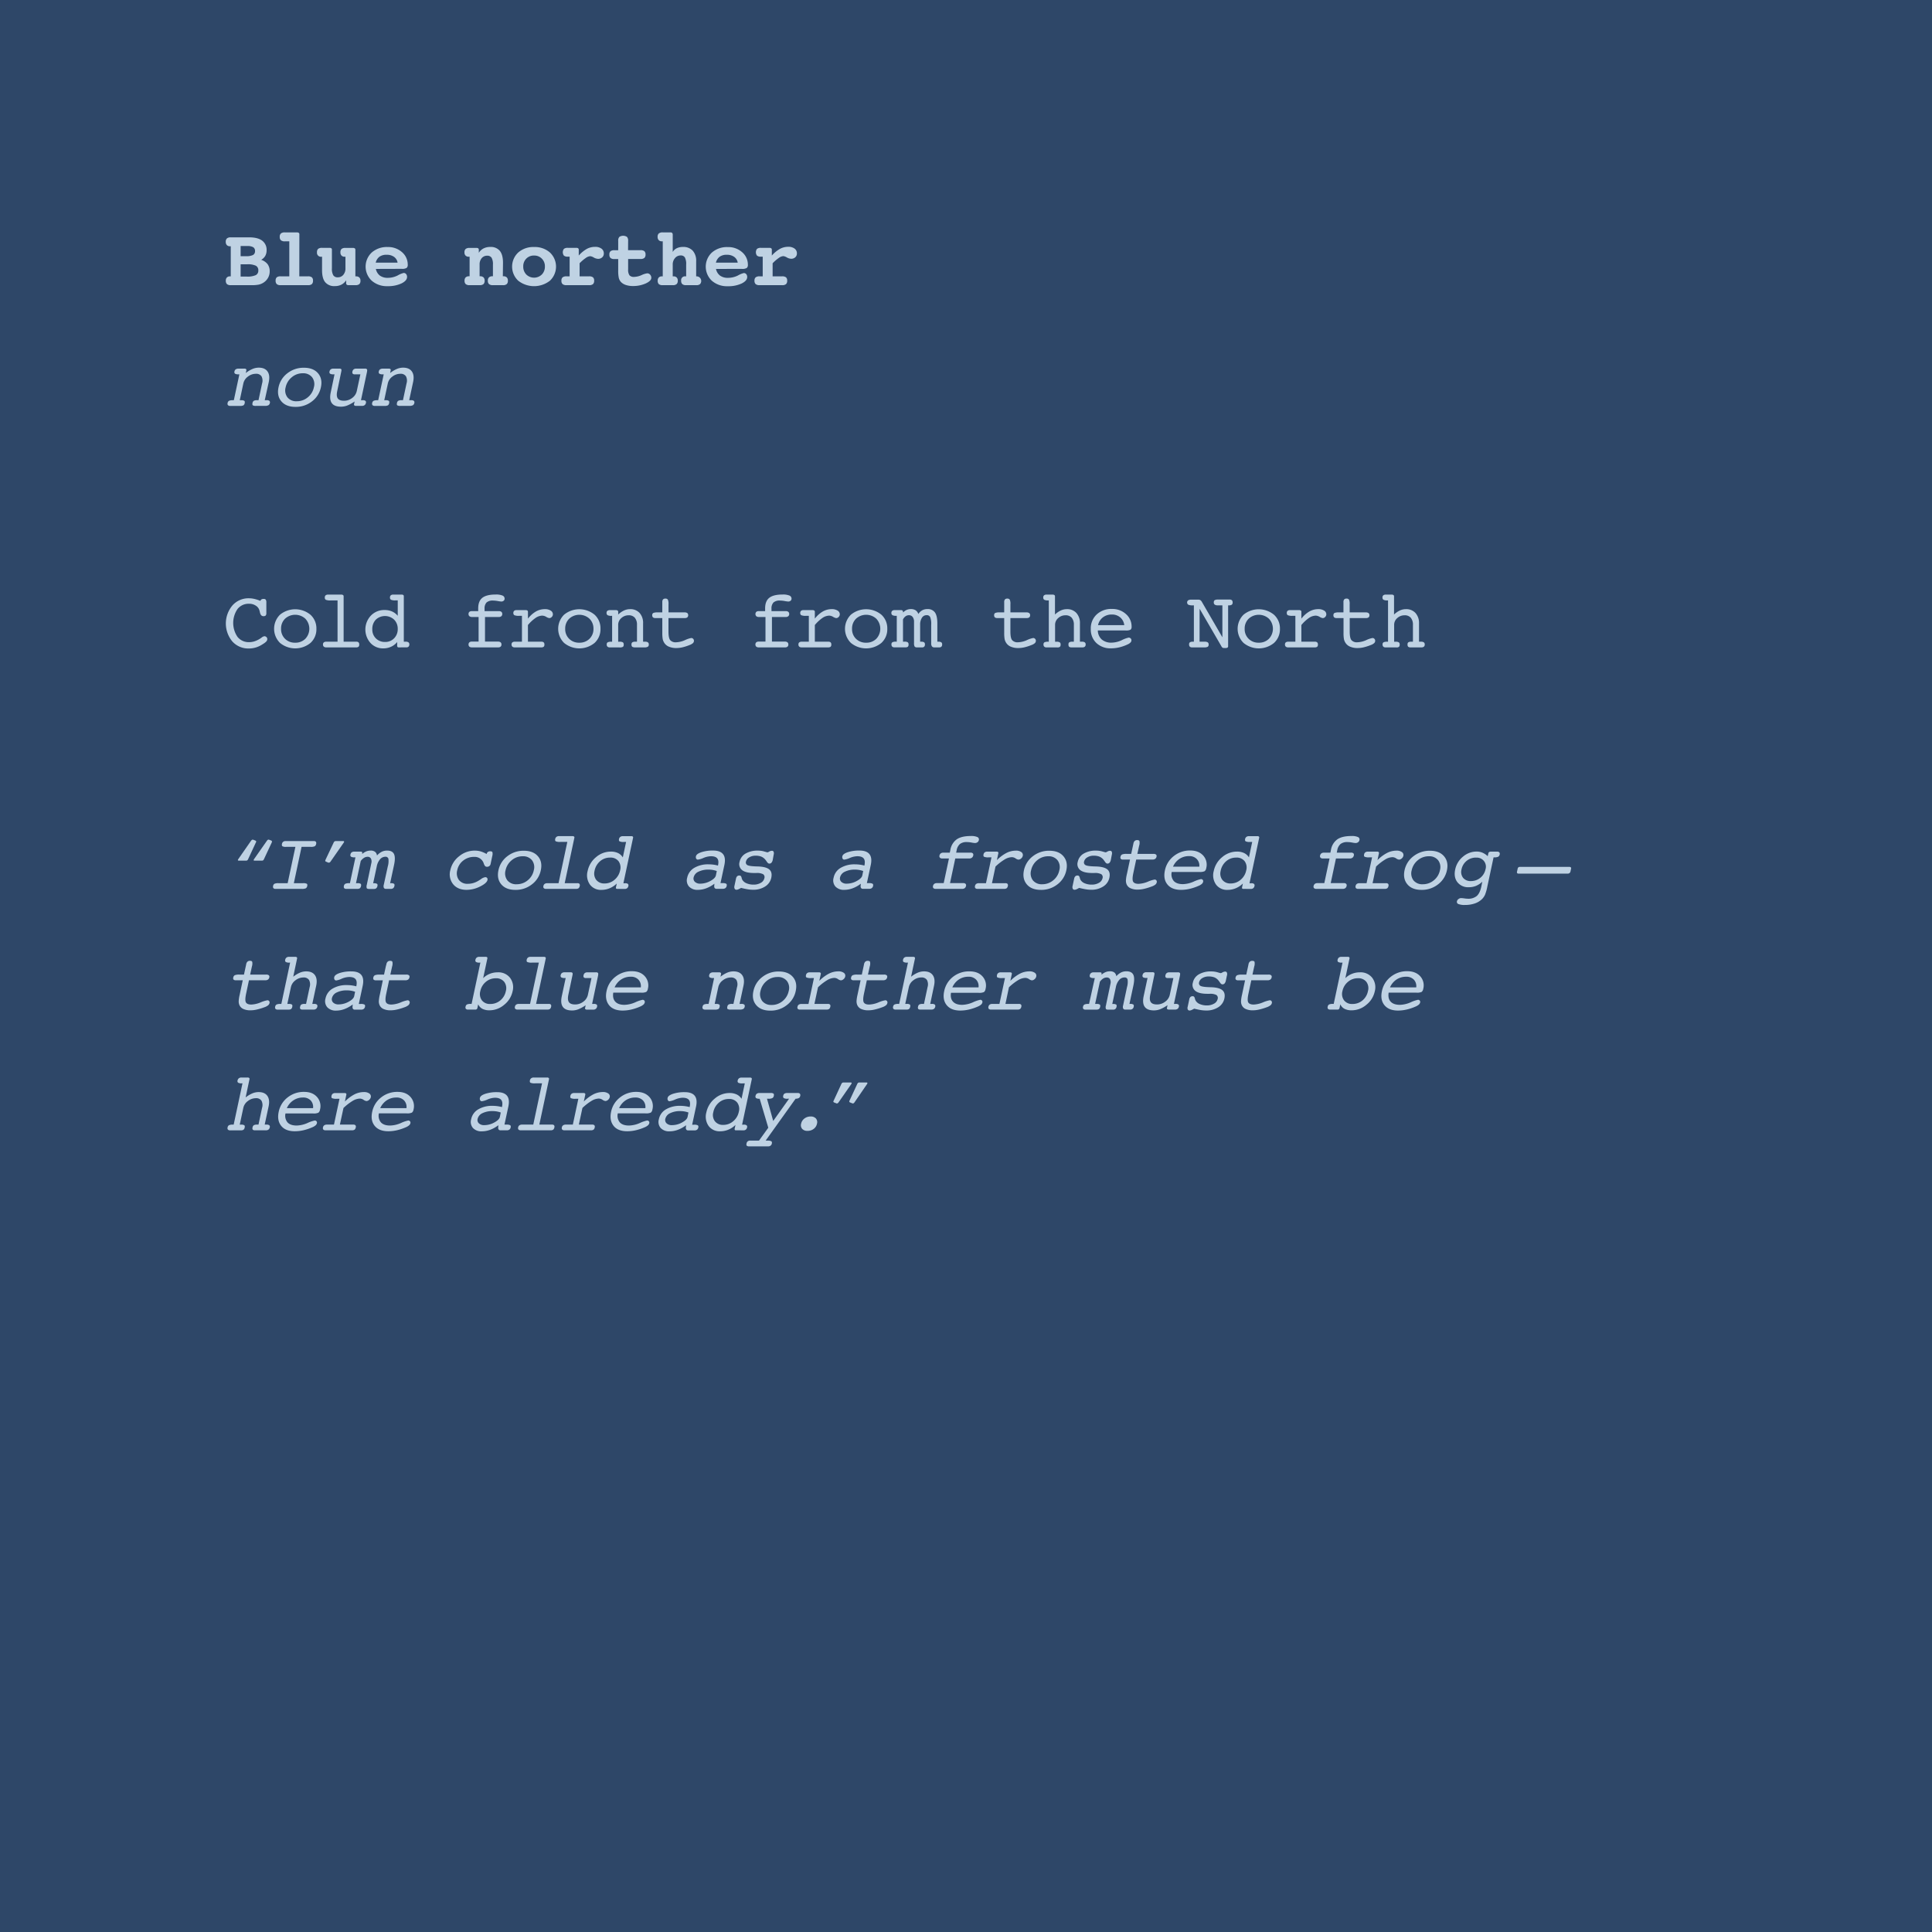 <?xml version="1.0" encoding="utf-8"?>
<svg xmlns="http://www.w3.org/2000/svg" xmlns:xlink="http://www.w3.org/1999/xlink" viewBox="0 0 1080 1080">
  <defs>
    <style>.a{fill:none;}.b{clip-path:url(#a);}.c{fill:#2e4768;}.d{fill:#bfd2e3;}</style>
    <clipPath id="a">
      <rect class="a" width="1080" height="1080"/>
    </clipPath>
  </defs>
  <g class="b">
    <rect class="c" width="1080" height="1080"/>
    <path class="d" d="M146,145.24a7.57,7.57,0,0,1,3.61,2.46,6.58,6.58,0,0,1,1.15,4,7.24,7.24,0,0,1-1,3.74,7.74,7.74,0,0,1-2.84,2.78,8.15,8.15,0,0,1-2.42.91,19.49,19.49,0,0,1-3.8.28H129a3.08,3.08,0,0,1-2.13-.59,2.5,2.5,0,0,1-.64-1.91,2.45,2.45,0,0,1,.62-1.81,2.36,2.36,0,0,1,1.79-.62H129V137.66h-.39a2.36,2.36,0,0,1-1.79-.63,2.54,2.54,0,0,1-.62-1.85,2.45,2.45,0,0,1,.66-1.9,3.06,3.06,0,0,1,2.11-.6h10.37q4.75,0,7.22,1.85a6.33,6.33,0,0,1,2.47,5.41,6.27,6.27,0,0,1-.75,3.1A6,6,0,0,1,146,145.24Zm-11.49-7.71v5.68h3a8.34,8.34,0,0,0,3.91-.66,2.33,2.33,0,0,0,1.14-2.2,2.39,2.39,0,0,0-1-2.15,6.29,6.29,0,0,0-3.33-.67Zm0,10.21v6.87h3.38a11.46,11.46,0,0,0,5.05-.79,2.73,2.73,0,0,0,1.46-2.63,2.79,2.79,0,0,0-1.39-2.66,10.68,10.68,0,0,0-4.89-.79Z"/>
    <path class="d" d="M167.31,154.48h4.84a3.28,3.28,0,0,1,2.19.56,2.4,2.4,0,0,1,.63,1.87,2.5,2.5,0,0,1-.64,1.91,3.18,3.18,0,0,1-2.18.59H156.87a3.11,3.11,0,0,1-2.15-.59,2.46,2.46,0,0,1-.64-1.91,2.39,2.39,0,0,1,.62-1.88,3.26,3.26,0,0,1,2.17-.55h4.85V134.91h-2.48a3.31,3.31,0,0,1-2.2-.59,2.47,2.47,0,0,1-.66-1.91,2.44,2.44,0,0,1,.65-1.91,3.29,3.29,0,0,1,2.21-.59H166a1.65,1.65,0,0,1,1,.26.84.84,0,0,1,.35.71Z"/>
    <path class="d" d="M193.11,143.52h-.36a2.45,2.45,0,0,1-1.83-.63,2.51,2.51,0,0,1-.62-1.85,2.45,2.45,0,0,1,.63-1.89,3.32,3.32,0,0,1,2.18-.56h4.26a1.49,1.49,0,0,1,.95.26.83.83,0,0,1,.34.71v14.92H199a2.55,2.55,0,0,1,1.86.63,2.4,2.4,0,0,1,.64,1.8,2.5,2.5,0,0,1-.65,1.93,3.39,3.39,0,0,1-2.21.57h-3.79a1.57,1.57,0,0,1-1-.27.9.9,0,0,1-.35-.74v-1.72a7,7,0,0,1-2.65,2.44,7.89,7.89,0,0,1-3.68.81,6.51,6.51,0,0,1-5.39-2.19c-1.17-1.45-1.75-3.69-1.75-6.69v-7.53h-.39A2.21,2.21,0,0,1,177.2,141a2.41,2.41,0,0,1,.65-1.89,3.39,3.39,0,0,1,2.22-.56h4.23a1.39,1.39,0,0,1,.93.26.86.86,0,0,1,.31.71V150a7.26,7.26,0,0,0,.77,3.89,2.8,2.8,0,0,0,2.52,1.13,3.92,3.92,0,0,0,3.08-1.38,5.38,5.38,0,0,0,1.2-3.64Z"/>
    <path class="d" d="M210.11,150.33a6.19,6.19,0,0,0,2.26,3.74,7.33,7.33,0,0,0,4.47,1.24,12.29,12.29,0,0,0,5.52-1.36,13,13,0,0,1,3.3-1.37,1.72,1.72,0,0,1,1.36.62,2.4,2.4,0,0,1,.53,1.59c0,1.41-1.05,2.63-3.13,3.65a17.62,17.62,0,0,1-7.76,1.53,12.76,12.76,0,0,1-8.86-3.06,10.78,10.78,0,0,1,0-15.75,12.72,12.72,0,0,1,8.86-3.07,11.64,11.64,0,0,1,8.07,2.87,9.14,9.14,0,0,1,3.2,7,2.18,2.18,0,0,1-.64,1.82,4.76,4.76,0,0,1-2.65.5Zm12.14-3.52a4.89,4.89,0,0,0-2-3.24,6.87,6.87,0,0,0-4.13-1.15,6.56,6.56,0,0,0-4,1.09,5.72,5.72,0,0,0-2.08,3.3Z"/>
    <path class="d" d="M281.09,154.43h.3a2.61,2.61,0,0,1,1.89.62,2.49,2.49,0,0,1,.63,1.86,2.46,2.46,0,0,1-.64,1.91,3.16,3.16,0,0,1-2.18.59h-5.54a3.18,3.18,0,0,1-2.17-.59,2.39,2.39,0,0,1-.67-1.91,2.45,2.45,0,0,1,.64-1.86,2.7,2.7,0,0,1,1.93-.62h.27v-6.51a7.2,7.2,0,0,0-.76-3.85,2.8,2.8,0,0,0-2.51-1.13,3.85,3.85,0,0,0-3,1.36,5.33,5.33,0,0,0-1.18,3.62v6.51h.27a2.64,2.64,0,0,1,1.91.62,2.49,2.49,0,0,1,.63,1.86,2.46,2.46,0,0,1-.65,1.91,3.17,3.17,0,0,1-2.16.59h-5.59a3.18,3.18,0,0,1-2.17-.59,2.46,2.46,0,0,1-.65-1.91,2.49,2.49,0,0,1,.63-1.86,2.65,2.65,0,0,1,1.92-.62h.27V143.52h-.39a2.48,2.48,0,0,1-1.84-.62,2.38,2.38,0,0,1-.64-1.81,2.45,2.45,0,0,1,.66-1.92,3.29,3.29,0,0,1,2.21-.58h3.83a1.55,1.55,0,0,1,1,.25.85.85,0,0,1,.32.72v1.75a6.8,6.8,0,0,1,2.65-2.44,8.07,8.07,0,0,1,3.73-.82,6.5,6.5,0,0,1,5.37,2.18q1.77,2.19,1.77,6.67Z"/>
    <path class="d" d="M298.54,138.09a12.74,12.74,0,0,1,8.88,3.07,10.82,10.82,0,0,1,0,15.75,14.39,14.39,0,0,1-17.74,0,10.8,10.8,0,0,1,0-15.75A12.69,12.69,0,0,1,298.54,138.09Zm0,4.76a5.84,5.84,0,0,0-4.34,1.72,6,6,0,0,0-1.7,4.41,6.21,6.21,0,0,0,1.7,4.47,6.22,6.22,0,0,0,8.69,0A6.17,6.17,0,0,0,304.6,149a6,6,0,0,0-1.7-4.41A5.85,5.85,0,0,0,298.54,142.85Z"/>
    <path class="d" d="M324,147.17v7.31h5.32a3.27,3.27,0,0,1,2.17.56,2.36,2.36,0,0,1,.64,1.87,2.46,2.46,0,0,1-.64,1.91,3.15,3.15,0,0,1-2.17.59H316.7a3.25,3.25,0,0,1-2.21-.59,2.42,2.42,0,0,1-.65-1.91,2.36,2.36,0,0,1,.64-1.87,3.4,3.4,0,0,1,2.23-.56h1.72v-11h-1a3.31,3.31,0,0,1-2.19-.57,3.16,3.16,0,0,1,0-3.8,3.35,3.35,0,0,1,2.2-.56h4.8a1.49,1.49,0,0,1,.95.26.86.86,0,0,1,.34.71v3.33a18,18,0,0,1,4.58-3.76A9.68,9.68,0,0,1,332.7,138a5.72,5.72,0,0,1,3.54,1,3.23,3.23,0,0,1,1.3,2.7,2.82,2.82,0,0,1-.9,2.15,3.26,3.26,0,0,1-2.32.84,5.24,5.24,0,0,1-2.4-.74,5.24,5.24,0,0,0-1.93-.74,4.78,4.78,0,0,0-2.54,1A22.34,22.34,0,0,0,324,147.17Z"/>
    <path class="d" d="M351.09,139.85H358a3.43,3.43,0,0,1,2.21.56,2.38,2.38,0,0,1,.65,1.87,2.45,2.45,0,0,1-.66,1.92,3.33,3.33,0,0,1-2.2.58h-6.87v5.77a5.49,5.49,0,0,0,.74,3.34,3.25,3.25,0,0,0,2.62.9,11,11,0,0,0,4.14-1,10.67,10.67,0,0,1,3.2-1,2.07,2.07,0,0,1,1.59.74,2.52,2.52,0,0,1,.67,1.76q0,1.74-3.15,3.17a17.06,17.06,0,0,1-7.13,1.43,12.06,12.06,0,0,1-4.08-.63,6.43,6.43,0,0,1-2.77-1.8,5.31,5.31,0,0,1-1.06-2.17,19.42,19.42,0,0,1-.32-4.21v-6.27h-2.11a3.22,3.22,0,0,1-2.18-.58,2.48,2.48,0,0,1-.64-1.92,2.41,2.41,0,0,1,.63-1.88,3.34,3.34,0,0,1,2.19-.55h2.11v-5.27a3,3,0,0,1,.65-2.19,3.9,3.9,0,0,1,4.25,0,3,3,0,0,1,.65,2.19Z"/>
    <path class="d" d="M376.06,140.86a5.21,5.21,0,0,1,2.24-2.09,7.63,7.63,0,0,1,3.44-.72,7.12,7.12,0,0,1,5.49,2.07,8.4,8.4,0,0,1,1.93,5.95v8.41h.38a2.61,2.61,0,0,1,1.79,4.34,3.15,3.15,0,0,1-2.17.59h-5.59a3.11,3.11,0,0,1-2.15-.59,2.46,2.46,0,0,1-.65-1.91,2.14,2.14,0,0,1,2.44-2.43h.36v-6.56a8,8,0,0,0-.71-4,2.63,2.63,0,0,0-2.42-1.12,4,4,0,0,0-3.09,1.46,5.28,5.28,0,0,0-1.29,3.66v6.56h.37a2.44,2.44,0,0,1,1.83.62,2.41,2.41,0,0,1,.62,1.81,2.46,2.46,0,0,1-.65,1.91,3.18,3.18,0,0,1-2.17.59h-5.58a3.27,3.27,0,0,1-2.19-.57,2.53,2.53,0,0,1-.63-1.93,2.45,2.45,0,0,1,.62-1.81,2.43,2.43,0,0,1,1.81-.62h.39V134.91h-.39a2.46,2.46,0,0,1-1.83-.64,2.52,2.52,0,0,1-.65-1.86,2.44,2.44,0,0,1,.66-1.91,3.29,3.29,0,0,1,2.21-.59h4.23a1.41,1.41,0,0,1,1.06.32,1.72,1.72,0,0,1,.29,1.17Z"/>
    <path class="d" d="M400.24,150.33a6.2,6.2,0,0,0,2.27,3.74,7.33,7.33,0,0,0,4.47,1.24A12.29,12.29,0,0,0,412.5,154a13.15,13.15,0,0,1,3.29-1.37,1.74,1.74,0,0,1,1.37.62,2.4,2.4,0,0,1,.53,1.59q0,2.11-3.14,3.65A17.55,17.55,0,0,1,406.8,160a12.81,12.81,0,0,1-8.87-3.06,10.8,10.8,0,0,1,0-15.75,12.76,12.76,0,0,1,8.87-3.07,11.64,11.64,0,0,1,8.07,2.87,9.14,9.14,0,0,1,3.2,7,2.18,2.18,0,0,1-.64,1.82,4.76,4.76,0,0,1-2.65.5Zm12.15-3.52a4.89,4.89,0,0,0-2-3.24,6.88,6.88,0,0,0-4.14-1.15,6.55,6.55,0,0,0-3.95,1.09,5.73,5.73,0,0,0-2.09,3.3Z"/>
    <path class="d" d="M431.9,147.17v7.31h5.32a3.3,3.3,0,0,1,2.18.56,2.4,2.4,0,0,1,.64,1.87,2.5,2.5,0,0,1-.64,1.91,3.18,3.18,0,0,1-2.18.59h-12.6a3.22,3.22,0,0,1-2.2-.59,2.43,2.43,0,0,1-.66-1.91,2.36,2.36,0,0,1,.65-1.87,3.38,3.38,0,0,1,2.23-.56h1.72v-11h-1a3.29,3.29,0,0,1-2.18-.57,3.16,3.16,0,0,1,0-3.8,3.33,3.33,0,0,1,2.2-.56h4.8a1.46,1.46,0,0,1,.94.26.83.83,0,0,1,.34.71v3.33a18.21,18.21,0,0,1,4.59-3.76,9.67,9.67,0,0,1,4.58-1.13,5.72,5.72,0,0,1,3.54,1,3.24,3.24,0,0,1,1.31,2.7,2.82,2.82,0,0,1-.9,2.15,3.28,3.28,0,0,1-2.32.84,5.18,5.18,0,0,1-2.4-.74,5.3,5.3,0,0,0-1.93-.74,4.83,4.83,0,0,0-2.55,1A23.31,23.31,0,0,0,431.9,147.17Z"/>
    <path class="d" d="M130.72,223.71l3.09-14.45h-.43a3.83,3.83,0,0,1-2-.36,1.15,1.15,0,0,1-.31-1.26,1.82,1.82,0,0,1,.73-1.2,2.88,2.88,0,0,1,1.61-.38h3.22a1.33,1.33,0,0,1,.89.25.66.66,0,0,1,.2.68l-.32,1.53a16.07,16.07,0,0,1,3.73-2.26,9.1,9.1,0,0,1,3.5-.74q3.41,0,4.91,2.12c1,1.41,1.23,3.37.71,5.86L148,223.71h1.06a2.36,2.36,0,0,1,1.54.37,1.17,1.17,0,0,1,.26,1.18,1.8,1.8,0,0,1-.79,1.26,4,4,0,0,1-2,.37h-5a2.94,2.94,0,0,1-1.78-.34c-.22-.23-.27-.65-.13-1.29a1.75,1.75,0,0,1,.72-1.21,3.62,3.62,0,0,1,1.85-.34h.78l2-9.38a5.3,5.3,0,0,0-.34-4,3.51,3.51,0,0,0-3.18-1.38,7.19,7.19,0,0,0-4.38,1.55,6.42,6.42,0,0,0-2.58,3.85l-2,9.38h.78a3,3,0,0,1,1.76.34c.27.22.35.63.23,1.21a2,2,0,0,1-.68,1.29,4.06,4.06,0,0,1-2.05.34h-5.32a1.77,1.77,0,0,1-1.31-.4,1.31,1.31,0,0,1-.2-1.23,1.64,1.64,0,0,1,.78-1.22,4.82,4.82,0,0,1,2.13-.33Z"/>
    <path class="d" d="M179.38,216.5a13.14,13.14,0,0,1-5,7.89,14.56,14.56,0,0,1-9.19,3.06q-5.23,0-7.87-3.06t-1.62-7.89a13.18,13.18,0,0,1,5-7.88,14.59,14.59,0,0,1,9.17-3.05c3.49,0,6.11,1,7.88,3.06S180.07,213.3,179.38,216.5Zm-13.47,7.8a9.47,9.47,0,0,0,6.15-2.2,9.61,9.61,0,0,0,3.4-5.6,6.41,6.41,0,0,0-1-5.62,6.28,6.28,0,0,0-5.22-2.22,9.35,9.35,0,0,0-6.13,2.22,9.84,9.84,0,0,0-3.43,5.62,6.43,6.43,0,0,0,1,5.61A6.26,6.26,0,0,0,165.91,224.3Z"/>
    <path class="d" d="M188.52,218.57c-.41,1.89-.31,3.28.3,4.15s1.78,1.3,3.5,1.3a7.38,7.38,0,0,0,4.54-1.55,6.5,6.5,0,0,0,2.59-3.9l2-9.31h-3.09a1.5,1.5,0,0,1-1.19-.37,1.33,1.33,0,0,1-.16-1.16,2.05,2.05,0,0,1,.7-1.26,2.31,2.31,0,0,1,1.46-.41H204a1.34,1.34,0,0,1,1.13.38c.18.24.16.85-.05,1.81l-3.29,15.46h1a2.38,2.38,0,0,1,1.52.36,1.15,1.15,0,0,1,.24,1.19,2,2,0,0,1-.72,1.22,2.32,2.32,0,0,1-1.42.41H199a1.42,1.42,0,0,1-.9-.25.66.66,0,0,1-.2-.68l.34-1.53a22,22,0,0,1-4.21,2.29,9.8,9.8,0,0,1-3.39.62q-3.72,0-5.16-2t-.59-6L187,209.26h-.48a3.72,3.72,0,0,1-2-.36,1.15,1.15,0,0,1-.31-1.26,1.9,1.9,0,0,1,.69-1.18,2.4,2.4,0,0,1,1.45-.4h3.41a1.24,1.24,0,0,1,1,.32c.16.21.16.68,0,1.4Z"/>
    <path class="d" d="M211.41,223.71l3.09-14.45h-.43a3.83,3.83,0,0,1-2-.36,1.15,1.15,0,0,1-.31-1.26,1.82,1.82,0,0,1,.73-1.2,2.88,2.88,0,0,1,1.61-.38h3.22a1.38,1.38,0,0,1,.9.25.68.68,0,0,1,.19.68l-.32,1.53a16.07,16.07,0,0,1,3.73-2.26,9.1,9.1,0,0,1,3.5-.74q3.41,0,4.91,2.12c1,1.41,1.23,3.37.71,5.86l-2.19,10.21h1.06a2.34,2.34,0,0,1,1.54.37,1.17,1.17,0,0,1,.26,1.18,1.8,1.8,0,0,1-.79,1.26,4,4,0,0,1-2,.37h-5a2.94,2.94,0,0,1-1.78-.34c-.22-.23-.27-.65-.13-1.29a1.75,1.75,0,0,1,.72-1.21,3.62,3.62,0,0,1,1.85-.34h.78l2-9.38a5.3,5.3,0,0,0-.34-4,3.5,3.5,0,0,0-3.17-1.38,7.2,7.2,0,0,0-4.39,1.55,6.42,6.42,0,0,0-2.58,3.85l-2,9.38h.78a3,3,0,0,1,1.76.34c.27.22.35.63.23,1.21a2,2,0,0,1-.68,1.29,4.06,4.06,0,0,1-2,.34h-5.32a1.73,1.73,0,0,1-1.3-.4,1.28,1.28,0,0,1-.21-1.23,1.64,1.64,0,0,1,.78-1.22,4.82,4.82,0,0,1,2.13-.33Z"/>
    <path class="d" d="M145.57,335.9a1.59,1.59,0,0,1,.63-.85,2.28,2.28,0,0,1,1.18-.25,1.46,1.46,0,0,1,1.17.4,2.88,2.88,0,0,1,.34,1.67c0,1.47,0,2.85,0,4.11s0,1.83,0,1.66a2.09,2.09,0,0,1-.36,1.43,1.76,1.76,0,0,1-1.29.37c-1,0-1.64-.7-1.94-2.11-.1-.42-.18-.75-.24-1a4.59,4.59,0,0,0-2.06-2.76,6.69,6.69,0,0,0-3.8-1.07,7.88,7.88,0,0,0-6.4,2.91,13.79,13.79,0,0,0,0,15.65,8,8,0,0,0,6.46,2.91,10,10,0,0,0,2.66-.37,11.85,11.85,0,0,0,2.65-1.11,13.65,13.65,0,0,0,1.67-1.08,3.38,3.38,0,0,1,1.51-.75,1.66,1.66,0,0,1,1.19.46,1.53,1.53,0,0,1,.48,1.14,2,2,0,0,1-.53,1.3,9,9,0,0,1-2,1.52,14.48,14.48,0,0,1-3.81,1.84,13.74,13.74,0,0,1-4,.59,12,12,0,0,1-9.2-3.93,15.7,15.7,0,0,1,.05-20.14,12,12,0,0,1,9.24-4,13.33,13.33,0,0,1,3,.36A20.26,20.26,0,0,1,145.57,335.9Z"/>
    <path class="d" d="M176.87,351.5a10.3,10.3,0,0,1-3.29,7.89,13.42,13.42,0,0,1-17.06,0,11.09,11.09,0,0,1,0-15.77,13.42,13.42,0,0,1,17,0A10.27,10.27,0,0,1,176.87,351.5ZM165,359.27a7.77,7.77,0,0,0,5.69-2.19,8.17,8.17,0,0,0,0-11.21,8.39,8.39,0,0,0-11.35,0,7.61,7.61,0,0,0-2.22,5.62,7.53,7.53,0,0,0,2.21,5.6A7.72,7.72,0,0,0,165,359.27Z"/>
    <path class="d" d="M188.69,335.63h-3.83a6.29,6.29,0,0,1-2.74-.35,1.37,1.37,0,0,1-.55-1.27,1.53,1.53,0,0,1,.46-1.22,2,2,0,0,1,1.34-.4h7.44a1.52,1.52,0,0,1,.94.25.77.77,0,0,1,.34.67v25.4h7.08a1.76,1.76,0,0,1,1.25.37,1.57,1.57,0,0,1,.39,1.18,1.67,1.67,0,0,1-.38,1.28,2.2,2.2,0,0,1-1.44.35H182.36a2,2,0,0,1-1.34-.41,1.52,1.52,0,0,1-.47-1.22,1.42,1.42,0,0,1,.48-1.17,2.25,2.25,0,0,1,1.42-.38h6.24Z"/>
    <path class="d" d="M222.88,361.89a.81.81,0,0,1-.67-.24,1.59,1.59,0,0,1-.19-.91v-1.85a9.16,9.16,0,0,1-3.38,2.63,10.38,10.38,0,0,1-4.39.93,9.42,9.42,0,0,1-7.13-3,11.33,11.33,0,0,1,.19-15.3A10.29,10.29,0,0,1,215,341a10.18,10.18,0,0,1,4.17.82,8.7,8.7,0,0,1,3.17,2.42v-8.63H221.1a5.71,5.71,0,0,1-2.54-.35A1.36,1.36,0,0,1,218,334a1.53,1.53,0,0,1,.46-1.22,2,2,0,0,1,1.34-.4h4.62a1.67,1.67,0,0,1,1,.22.81.81,0,0,1,.31.7v25.4h1a2.68,2.68,0,0,1,1.6.37,1.38,1.38,0,0,1,.5,1.18,1.64,1.64,0,0,1-.43,1.2,1.59,1.59,0,0,1-1.15.43Zm-14.76-10.12a6.87,6.87,0,0,0,2,5.09,7,7,0,0,0,5.1,2,6.79,6.79,0,0,0,5.11-2.06,7.19,7.19,0,0,0,2-5.24,7.07,7.07,0,0,0-2-5.16,7.47,7.47,0,0,0-10.26,0A7.44,7.44,0,0,0,208.12,351.77Z"/>
    <path class="d" d="M278.43,358.66a2.14,2.14,0,0,1,1.41.41,1.47,1.47,0,0,1,.48,1.19,1.52,1.52,0,0,1-.46,1.22,2,2,0,0,1-1.34.41H263.78a2.17,2.17,0,0,1-1.41-.41,1.78,1.78,0,0,1,0-2.41,2,2,0,0,1,1.34-.41h3.83V344.9h-3.69a2.18,2.18,0,0,1-1.43-.43,1.51,1.51,0,0,1-.51-1.22,1.54,1.54,0,0,1,.47-1.22,2.08,2.08,0,0,1,1.38-.4h3.56v-1.54c0-2.71.77-4.69,2.32-5.91s4.05-1.84,7.5-1.84a9.16,9.16,0,0,1,3.73.57,1.83,1.83,0,0,1,1.21,1.75,1.44,1.44,0,0,1-.52,1.15,2,2,0,0,1-1.33.45,15.93,15.93,0,0,1-1.95-.27,15.71,15.71,0,0,0-2.65-.27,5.17,5.17,0,0,0-3.65,1.07,4.84,4.84,0,0,0-1.1,3.55v1.29h8a2.17,2.17,0,0,1,1.41.4,1.51,1.51,0,0,1,.48,1.22,1.55,1.55,0,0,1-.5,1.21,2,2,0,0,1-1.35.44h-7.8v13.76Z"/>
    <path class="d" d="M295.13,358.71h7.48a1.9,1.9,0,0,1,1.3.37,1.5,1.5,0,0,1,.42,1.18,1.63,1.63,0,0,1-.4,1.28,2.24,2.24,0,0,1-1.45.35H287.74a1.92,1.92,0,0,1-1.33-.41,1.55,1.55,0,0,1-.45-1.22,1.44,1.44,0,0,1,.46-1.17,2.26,2.26,0,0,1,1.43-.38h3.92V344.24h-1.53a6.15,6.15,0,0,1-2.72-.35,1.36,1.36,0,0,1-.55-1.26,1.49,1.49,0,0,1,.44-1.17,1.93,1.93,0,0,1,1.34-.4h5.14a1.52,1.52,0,0,1,.93.24.81.81,0,0,1,.31.69v3.83a15.8,15.8,0,0,1,4.46-4,10.07,10.07,0,0,1,5-1.31,5.83,5.83,0,0,1,3.24.81,2.4,2.4,0,0,1,1.24,2.08,2,2,0,0,1-.62,1.47,1.87,1.87,0,0,1-1.36.65,4.4,4.4,0,0,1-1.75-.69,4.6,4.6,0,0,0-2.19-.69,6.93,6.93,0,0,0-3.71,1.25,21.7,21.7,0,0,0-4.32,4Z"/>
    <path class="d" d="M335.67,351.5a10.33,10.33,0,0,1-3.29,7.89,13.42,13.42,0,0,1-17.06,0,11.09,11.09,0,0,1,0-15.77,13.42,13.42,0,0,1,17.05,0A10.27,10.27,0,0,1,335.67,351.5Zm-11.83,7.77a7.77,7.77,0,0,0,5.69-2.19,7.53,7.53,0,0,0,2.22-5.59,7.62,7.62,0,0,0-2.23-5.62,8.39,8.39,0,0,0-11.35,0,7.61,7.61,0,0,0-2.22,5.62,7.53,7.53,0,0,0,2.21,5.6A7.7,7.7,0,0,0,323.84,359.27Z"/>
    <path class="d" d="M342.18,358.71V344.26h-.43a4.27,4.27,0,0,1-2.1-.36,1.36,1.36,0,0,1-.58-1.26,1.44,1.44,0,0,1,.47-1.2,2.5,2.5,0,0,1,1.54-.38h3.22a1.63,1.63,0,0,1,.95.25.81.81,0,0,1,.33.68v1.53a12.32,12.32,0,0,1,3.26-2.26,8,8,0,0,1,3.35-.74,6.92,6.92,0,0,1,5.35,2.12,8.33,8.33,0,0,1,1.95,5.86v10.21h1.07a2.76,2.76,0,0,1,1.63.37,1.38,1.38,0,0,1,.5,1.18,1.44,1.44,0,0,1-.53,1.26,3.56,3.56,0,0,1-1.89.37h-5a3.31,3.31,0,0,1-1.85-.34,1.63,1.63,0,0,1-.41-1.29,1.38,1.38,0,0,1,.48-1.21,3.27,3.27,0,0,1,1.79-.34h.8v-9.38a6,6,0,0,0-1.2-4,4.36,4.36,0,0,0-3.48-1.38,5.93,5.93,0,0,0-4.06,1.55,4.93,4.93,0,0,0-1.77,3.85v9.38h.79a3.39,3.39,0,0,1,1.83.34,1.4,1.4,0,0,1,.47,1.21,1.63,1.63,0,0,1-.4,1.29,3.69,3.69,0,0,1-2,.34H341a2,2,0,0,1-1.38-.4,1.52,1.52,0,0,1-.46-1.23,1.29,1.29,0,0,1,.53-1.22,4.33,4.33,0,0,1,2.06-.33Z"/>
    <path class="d" d="M382.61,342.33a2.69,2.69,0,0,1,1.62.38,1.73,1.73,0,0,1,0,2.4,2.21,2.21,0,0,1-1.42.39h-9.13V353c0,2.46.32,4.09,1,4.87a4,4,0,0,0,3.28,1.17,13.26,13.26,0,0,0,4.91-1.19,14.44,14.44,0,0,1,3.54-1.2,1.44,1.44,0,0,1,1.07.45,1.54,1.54,0,0,1,.44,1.11,1.76,1.76,0,0,1-.55,1.29,5.53,5.53,0,0,1-1.88,1.07,27.44,27.44,0,0,1-4,1.29,14.94,14.94,0,0,1-3.33.4,10.37,10.37,0,0,1-4.42-.84,5.62,5.62,0,0,1-2.67-2.51,5.86,5.86,0,0,1-.65-1.88,21.93,21.93,0,0,1-.19-3.33V345.5h-3.83a2,2,0,0,1-1.37-.37,1.5,1.5,0,0,1-.43-1.2,1.34,1.34,0,0,1,.58-1.27,6.06,6.06,0,0,1,2.51-.33h2.54v-5.82a2.09,2.09,0,0,1,.42-1.43,1.66,1.66,0,0,1,1.3-.46,1.55,1.55,0,0,1,1.37.56,5.48,5.48,0,0,1,.38,2.57v4.58Z"/>
    <path class="d" d="M438.8,358.66a2.17,2.17,0,0,1,1.41.41,1.47,1.47,0,0,1,.48,1.19,1.52,1.52,0,0,1-.46,1.22,2,2,0,0,1-1.34.41H424.15a2.14,2.14,0,0,1-1.41-.41,1.78,1.78,0,0,1,0-2.41,2,2,0,0,1,1.34-.41h3.83V344.9h-3.7a2.2,2.2,0,0,1-1.43-.43,1.78,1.78,0,0,1,0-2.44,2,2,0,0,1,1.37-.4h3.56v-1.54c0-2.71.78-4.69,2.33-5.91s4-1.84,7.5-1.84a9.19,9.19,0,0,1,3.73.57,1.85,1.85,0,0,1,1.21,1.75,1.47,1.47,0,0,1-.52,1.15,2,2,0,0,1-1.33.45,15.93,15.93,0,0,1-1.95-.27,15.71,15.71,0,0,0-2.65-.27,5.14,5.14,0,0,0-3.65,1.07,4.79,4.79,0,0,0-1.11,3.55v1.29h8a2.14,2.14,0,0,1,1.41.4,1.52,1.52,0,0,1,.49,1.22,1.55,1.55,0,0,1-.5,1.21,2,2,0,0,1-1.35.44h-7.8v13.76Z"/>
    <path class="d" d="M455.5,358.71H463a1.9,1.9,0,0,1,1.3.37,1.53,1.53,0,0,1,.41,1.18,1.67,1.67,0,0,1-.39,1.28,2.27,2.27,0,0,1-1.46.35H448.11a1.92,1.92,0,0,1-1.33-.41,1.55,1.55,0,0,1-.45-1.22,1.44,1.44,0,0,1,.46-1.17,2.24,2.24,0,0,1,1.43-.38h3.92V344.24h-1.53a6.21,6.21,0,0,1-2.73-.35,1.38,1.38,0,0,1-.54-1.26,1.49,1.49,0,0,1,.44-1.17,1.92,1.92,0,0,1,1.34-.4h5.14a1.51,1.51,0,0,1,.92.24.82.82,0,0,1,.32.69v3.83a15.54,15.54,0,0,1,4.46-4,10,10,0,0,1,5-1.31,5.86,5.86,0,0,1,3.25.81,2.42,2.42,0,0,1,1.24,2.08,2.06,2.06,0,0,1-.62,1.47,1.89,1.89,0,0,1-1.37.65,4.43,4.43,0,0,1-1.74-.69,4.6,4.6,0,0,0-2.2-.69,7,7,0,0,0-3.71,1.25,21.69,21.69,0,0,0-4.31,4Z"/>
    <path class="d" d="M496,351.5a10.3,10.3,0,0,1-3.29,7.89,13.42,13.42,0,0,1-17.06,0,11.09,11.09,0,0,1,0-15.77,13.42,13.42,0,0,1,17.05,0A10.27,10.27,0,0,1,496,351.5Zm-11.83,7.77a7.75,7.75,0,0,0,5.69-2.19,8.17,8.17,0,0,0,0-11.21,8.38,8.38,0,0,0-11.34,0,7.61,7.61,0,0,0-2.22,5.62,7.53,7.53,0,0,0,2.2,5.6A7.74,7.74,0,0,0,484.2,359.27Z"/>
    <path class="d" d="M520.54,349.33A10.78,10.78,0,0,0,520,345a2,2,0,0,0-2-1.11,3,3,0,0,0-2.64,1.44,7,7,0,0,0-1,4v9.38h.4a3.42,3.42,0,0,1,1.82.33,1.41,1.41,0,0,1,.46,1.22,1.69,1.69,0,0,1-.39,1.22,1.52,1.52,0,0,1-1.17.41h-2.86a1.59,1.59,0,0,1-1.32-.45,3.57,3.57,0,0,1-.35-1.94V347.58a4.22,4.22,0,0,0-.76-2.67,2.5,2.5,0,0,0-2.1-1,3.19,3.19,0,0,0-1.86.59,4.84,4.84,0,0,0-1.45,1.77v12.42h.83a3.33,3.33,0,0,1,1.81.34,1.4,1.4,0,0,1,.47,1.21,1.72,1.72,0,0,1-.38,1.28,2.28,2.28,0,0,1-1.47.35h-6a1.8,1.8,0,0,1-1.29-.4,1.61,1.61,0,0,1-.42-1.23,1.31,1.31,0,0,1,.53-1.22,4.28,4.28,0,0,1,2-.33h.44V344.24H501a4.36,4.36,0,0,1-2.13-.36,1.34,1.34,0,0,1-.58-1.25,1.44,1.44,0,0,1,.46-1.17,2,2,0,0,1,1.35-.4h3.45a1.37,1.37,0,0,1,1,.26,1.92,1.92,0,0,1,.28,1.09,6.07,6.07,0,0,1,2-1.46,5.78,5.78,0,0,1,2.4-.47,4.69,4.69,0,0,1,2.61.68,4.06,4.06,0,0,1,1.52,2.07,6.25,6.25,0,0,1,2.19-2.08,5.81,5.81,0,0,1,2.84-.67,4.86,4.86,0,0,1,4.25,1.89c.89,1.26,1.34,3.31,1.34,6.13v10.21h.36a3.4,3.4,0,0,1,1.85.34,1.37,1.37,0,0,1,.47,1.21,1.65,1.65,0,0,1-.4,1.22,1.63,1.63,0,0,1-1.2.41H522.3a1.58,1.58,0,0,1-1.33-.54,2.73,2.73,0,0,1-.43-1.72Z"/>
    <path class="d" d="M573.72,342.33a2.63,2.63,0,0,1,1.61.38,1.42,1.42,0,0,1,.51,1.22,1.46,1.46,0,0,1-.47,1.18,2.21,2.21,0,0,1-1.42.39h-9.13V353c0,2.46.32,4.09,1,4.87a4,4,0,0,0,3.28,1.17,13.3,13.3,0,0,0,4.91-1.19,14.44,14.44,0,0,1,3.54-1.2,1.44,1.44,0,0,1,1.07.45,1.54,1.54,0,0,1,.44,1.11,1.8,1.8,0,0,1-.55,1.29,5.5,5.5,0,0,1-1.89,1.07,27,27,0,0,1-4,1.29,14.94,14.94,0,0,1-3.33.4,10.45,10.45,0,0,1-4.43-.84,5.71,5.71,0,0,1-2.67-2.51,5.86,5.86,0,0,1-.64-1.88,20.68,20.68,0,0,1-.19-3.33V345.5h-3.83a2.09,2.09,0,0,1-1.38-.37,1.53,1.53,0,0,1-.42-1.2,1.34,1.34,0,0,1,.58-1.27,6,6,0,0,1,2.5-.33h2.55v-5.82a2.09,2.09,0,0,1,.42-1.43,1.65,1.65,0,0,1,1.29-.46,1.57,1.57,0,0,1,1.38.56,5.48,5.48,0,0,1,.38,2.57v4.58Z"/>
    <path class="d" d="M586.29,358.71V335.63h-.43a4.32,4.32,0,0,1-2.11-.36,1.37,1.37,0,0,1-.57-1.26,1.53,1.53,0,0,1,.46-1.22,2,2,0,0,1,1.34-.4h3.42a1.54,1.54,0,0,1,1,.25.77.77,0,0,1,.34.67v10.21a12.17,12.17,0,0,1,3.26-2.26,7.93,7.93,0,0,1,3.34-.74,6.92,6.92,0,0,1,5.35,2.12,8.33,8.33,0,0,1,2,5.86v10.21h1.07a2.74,2.74,0,0,1,1.63.37,1.36,1.36,0,0,1,.5,1.18,1.55,1.55,0,0,1-.45,1.22,2,2,0,0,1-1.35.41h-6a2.18,2.18,0,0,1-1.44-.35,1.72,1.72,0,0,1-.37-1.28,1.38,1.38,0,0,1,.47-1.22,3.26,3.26,0,0,1,1.76-.33h.79v-9.38a6,6,0,0,0-1.2-4,4.33,4.33,0,0,0-3.47-1.38,5.92,5.92,0,0,0-4.08,1.55,4.94,4.94,0,0,0-1.75,3.85v9.38h.79a3.32,3.32,0,0,1,1.82.34,1.38,1.38,0,0,1,.48,1.21,1.72,1.72,0,0,1-.38,1.28,2.13,2.13,0,0,1-1.43.35h-6a1.88,1.88,0,0,1-1.32-.41,1.58,1.58,0,0,1-.44-1.22,1.31,1.31,0,0,1,.53-1.22,4.33,4.33,0,0,1,2.06-.33Z"/>
    <path class="d" d="M613.69,352.47a6.91,6.91,0,0,0,2.19,5,8.07,8.07,0,0,0,5.51,1.77,14,14,0,0,0,5.75-1.41,15.83,15.83,0,0,1,3.76-1.4,1.6,1.6,0,0,1,1.13.42,1.41,1.41,0,0,1,.45,1.06,1.8,1.8,0,0,1-.47,1.2,4.93,4.93,0,0,1-1.51,1.05,23.41,23.41,0,0,1-4.66,1.68,20.05,20.05,0,0,1-4.76.58,11.41,11.41,0,0,1-8.23-3,10.4,10.4,0,0,1-3.09-7.86,10.56,10.56,0,0,1,3.27-8.06,11.9,11.9,0,0,1,8.52-3.09,11.21,11.21,0,0,1,7.89,2.88,9.15,9.15,0,0,1,3.13,7A2.13,2.13,0,0,1,632,352a5.71,5.71,0,0,1-2.87.43H613.69Zm.11-3h14.67a6.57,6.57,0,0,0-2.24-4.32,6.93,6.93,0,0,0-4.68-1.63,8,8,0,0,0-5,1.57A7.4,7.4,0,0,0,613.8,349.52Z"/>
    <path class="d" d="M670.57,358.71h2.81a3.18,3.18,0,0,1,1.74.36,1.36,1.36,0,0,1,.52,1.19,1.46,1.46,0,0,1-.49,1.28,4.19,4.19,0,0,1-2.13.35h-6.69a1.66,1.66,0,0,1-1.22-.41,1.65,1.65,0,0,1-.4-1.22,1.38,1.38,0,0,1,.46-1.22,3.34,3.34,0,0,1,1.79-.33h.43V338.4h-.56a6,6,0,0,1-2.56-.36,1.53,1.53,0,0,1-.09-2.46,3.49,3.49,0,0,1,1.86-.38c.6,0,1.05,0,1.35,0h2.12a3.13,3.13,0,0,1,1.45.24,3.23,3.23,0,0,1,1,1.2l11.36,19.61V338.4h-2.48a3.13,3.13,0,0,1-1.77-.39,1.4,1.4,0,0,1-.55-1.23,1.5,1.5,0,0,1,.47-1.27,3.78,3.78,0,0,1,2-.35h6.46a1.62,1.62,0,0,1,1.21.4,1.72,1.72,0,0,1,.39,1.22,1.48,1.48,0,0,1-.48,1.26,3.12,3.12,0,0,1-1.77.36h-.27v22.7a1.1,1.1,0,0,1-.31.9,2.47,2.47,0,0,1-1.4.25,4.07,4.07,0,0,1-1.37-.13,3.52,3.52,0,0,1-.86-1.16l-12-20.66Z"/>
    <path class="d" d="M715.49,351.5a10.33,10.33,0,0,1-3.29,7.89,13.42,13.42,0,0,1-17.06,0,11.09,11.09,0,0,1,0-15.77,13.41,13.41,0,0,1,17,0A10.25,10.25,0,0,1,715.49,351.5Zm-11.84,7.77a7.75,7.75,0,0,0,5.69-2.19,8.17,8.17,0,0,0,0-11.21,8.38,8.38,0,0,0-11.34,0,7.61,7.61,0,0,0-2.22,5.62,7.5,7.5,0,0,0,2.21,5.6A7.7,7.7,0,0,0,703.65,359.27Z"/>
    <path class="d" d="M727.48,358.71H735a1.9,1.9,0,0,1,1.3.37,1.5,1.5,0,0,1,.42,1.18,1.67,1.67,0,0,1-.4,1.28,2.25,2.25,0,0,1-1.45.35H720.09a1.92,1.92,0,0,1-1.33-.41,1.55,1.55,0,0,1-.45-1.22,1.44,1.44,0,0,1,.46-1.17,2.26,2.26,0,0,1,1.43-.38h3.92V344.24h-1.53a6.21,6.21,0,0,1-2.73-.35,1.38,1.38,0,0,1-.54-1.26,1.49,1.49,0,0,1,.44-1.17,1.93,1.93,0,0,1,1.34-.4h5.14a1.52,1.52,0,0,1,.93.24.81.81,0,0,1,.31.69v3.83a15.8,15.8,0,0,1,4.46-4,10.07,10.07,0,0,1,5-1.31,5.83,5.83,0,0,1,3.24.81,2.4,2.4,0,0,1,1.24,2.08,2.06,2.06,0,0,1-.62,1.47,1.87,1.87,0,0,1-1.36.65,4.4,4.4,0,0,1-1.75-.69,4.6,4.6,0,0,0-2.2-.69,6.93,6.93,0,0,0-3.7,1.25,21.7,21.7,0,0,0-4.32,4Z"/>
    <path class="d" d="M763.4,342.33a2.65,2.65,0,0,1,1.61.38,1.42,1.42,0,0,1,.51,1.22,1.46,1.46,0,0,1-.47,1.18,2.21,2.21,0,0,1-1.42.39H754.5V353c0,2.46.32,4.09,1,4.87a4,4,0,0,0,3.28,1.17,13.3,13.3,0,0,0,4.91-1.19,14.44,14.44,0,0,1,3.54-1.2,1.45,1.45,0,0,1,1.07.45,1.54,1.54,0,0,1,.44,1.11,1.77,1.77,0,0,1-.56,1.29,5.34,5.34,0,0,1-1.88,1.07,27.36,27.36,0,0,1-4,1.29,14.94,14.94,0,0,1-3.33.4,10.42,10.42,0,0,1-4.43-.84,5.71,5.71,0,0,1-2.67-2.51,5.86,5.86,0,0,1-.64-1.88,20.68,20.68,0,0,1-.19-3.33V345.5H747.2a2.09,2.09,0,0,1-1.38-.37,1.54,1.54,0,0,1-.43-1.2,1.35,1.35,0,0,1,.59-1.27,6,6,0,0,1,2.5-.33H751v-5.82a2.09,2.09,0,0,1,.42-1.43,1.64,1.64,0,0,1,1.29-.46,1.57,1.57,0,0,1,1.38.56,5.48,5.48,0,0,1,.38,2.57v4.58Z"/>
    <path class="d" d="M775.92,358.71V335.63h-.43a4.34,4.34,0,0,1-2.11-.36,1.37,1.37,0,0,1-.57-1.26,1.53,1.53,0,0,1,.46-1.22,2,2,0,0,1,1.34-.4H778a1.52,1.52,0,0,1,.94.25.77.77,0,0,1,.34.67v10.21a12.17,12.17,0,0,1,3.26-2.26,8,8,0,0,1,3.34-.74,6.94,6.94,0,0,1,5.36,2.12,8.33,8.33,0,0,1,2,5.86v10.21h1.06a2.8,2.8,0,0,1,1.64.37,1.38,1.38,0,0,1,.5,1.18,1.55,1.55,0,0,1-.46,1.22,2,2,0,0,1-1.35.41h-6a2.18,2.18,0,0,1-1.44-.35,1.76,1.76,0,0,1-.37-1.28,1.38,1.38,0,0,1,.47-1.22,3.26,3.26,0,0,1,1.76-.33h.79v-9.38a6,6,0,0,0-1.2-4,4.33,4.33,0,0,0-3.47-1.38,5.94,5.94,0,0,0-4.08,1.55,4.94,4.94,0,0,0-1.75,3.85v9.38h.79a3.32,3.32,0,0,1,1.82.34,1.38,1.38,0,0,1,.48,1.21,1.76,1.76,0,0,1-.37,1.28,2.18,2.18,0,0,1-1.44.35h-6a1.88,1.88,0,0,1-1.32-.41,1.58,1.58,0,0,1-.44-1.22,1.31,1.31,0,0,1,.53-1.22,4.33,4.33,0,0,1,2.06-.33Z"/>
    <path class="d" d="M138.77,480.14a2,2,0,0,1-.55.8,1.44,1.44,0,0,1-.8.17h-3.93a.69.69,0,0,1-.41-.11.24.24,0,0,1-.1-.27,1.16,1.16,0,0,1,.08-.2,1.48,1.48,0,0,1,.16-.3l7.1-10.21a2.49,2.49,0,0,1,.49-.49.7.7,0,0,1,.44-.16,1.35,1.35,0,0,1,.29.05.07.07,0,0,0,.07,0l1.15.47a.72.72,0,0,1,.37.29.53.53,0,0,1,.08.41,1.45,1.45,0,0,1-.08.21l-.13.24Zm8.85,0a1.83,1.83,0,0,1-.55.8,1.42,1.42,0,0,1-.8.17h-4a.62.62,0,0,1-.39-.11.25.25,0,0,1-.09-.27l.09-.2.16-.3L149.2,470a2.47,2.47,0,0,1,.46-.49.69.69,0,0,1,.4-.16,1.35,1.35,0,0,1,.29.05s.05,0,.07,0l1.19.47a.61.61,0,0,1,.41.7c0,.12-.05.22-.07.28a.38.38,0,0,1-.07.17Z"/>
    <path class="d" d="M169.36,493.71a4.17,4.17,0,0,1,2.15.33c.28.21.36.62.24,1.22a2,2,0,0,1-.75,1.28,5,5,0,0,1-2.29.35H154a1.46,1.46,0,0,1-1.16-.41,1.36,1.36,0,0,1-.17-1.22,1.69,1.69,0,0,1,.74-1.22,5.23,5.23,0,0,1,2.3-.33h5.09l4.33-20.31H160a4.06,4.06,0,0,1-2.13-.34c-.29-.24-.38-.66-.26-1.28a2,2,0,0,1,.7-1.23,2.21,2.21,0,0,1,1.37-.39h15.76a1.36,1.36,0,0,1,1.13.4,1.41,1.41,0,0,1,.15,1.22,1.81,1.81,0,0,1-.77,1.28,5,5,0,0,1-2.27.34h-5.1l-4.32,20.31Z"/>
    <path class="d" d="M186.44,471.17a2,2,0,0,1,.57-.82,1.49,1.49,0,0,1,.84-.19h4a.58.58,0,0,1,.4.12.34.34,0,0,1,.11.31,2.77,2.77,0,0,1-.1.26.79.79,0,0,1-.14.23l-7.33,10.53a1.63,1.63,0,0,1-.41.45.92.92,0,0,1-.49.16h-.22l-.16,0-1.17-.52a.79.79,0,0,1-.43-.26.45.45,0,0,1-.09-.39,3.45,3.45,0,0,1,.18-.41.51.51,0,0,0,0-.09Z"/>
    <path class="d" d="M216.78,484.33a10.47,10.47,0,0,0,.34-4.29,1.6,1.6,0,0,0-1.74-1.11,3.87,3.87,0,0,0-2.95,1.44,8.49,8.49,0,0,0-1.83,4l-2,9.38h.4a3.07,3.07,0,0,1,1.77.33c.27.21.34.62.22,1.22a2.17,2.17,0,0,1-.65,1.22,1.81,1.81,0,0,1-1.25.41h-2.86c-.65,0-1-.15-1.23-.45a3.32,3.32,0,0,1,.06-1.94l.13-.66,2-9.51.36-1.75a3.79,3.79,0,0,0-.19-2.67,2,2,0,0,0-1.88-1,3.76,3.76,0,0,0-2,.59,6.61,6.61,0,0,0-1.83,1.77L199,493.71h.84a3,3,0,0,1,1.75.34c.27.22.35.63.23,1.21a2.17,2.17,0,0,1-.65,1.28,2.61,2.61,0,0,1-1.54.35h-6a1.53,1.53,0,0,1-1.22-.4,1.41,1.41,0,0,1-.16-1.23,1.64,1.64,0,0,1,.78-1.22,4.82,4.82,0,0,1,2.13-.33h.45l3.09-14.45h-.41a3.93,3.93,0,0,1-2.07-.36,1.14,1.14,0,0,1-.31-1.26,1.81,1.81,0,0,1,.69-1.18,2.42,2.42,0,0,1,1.45-.4h3.44c.5,0,.81.09.93.26a1.74,1.74,0,0,1,0,1.1,8.61,8.61,0,0,1,2.3-1.47,6.56,6.56,0,0,1,2.48-.47,3.91,3.91,0,0,1,2.46.69,3.09,3.09,0,0,1,1.08,2.08,8.66,8.66,0,0,1,2.64-2.1,6.6,6.6,0,0,1,3-.67c1.94,0,3.22.63,3.85,1.89s.65,3.31.05,6.13l-2.19,10.21h.36a3.13,3.13,0,0,1,1.81.34c.27.22.34.63.22,1.21a2.12,2.12,0,0,1-.66,1.22,2,2,0,0,1-1.28.41h-2.72a1.29,1.29,0,0,1-1.22-.54,2.55,2.55,0,0,1-.07-1.72Z"/>
    <path class="d" d="M272.06,477.42l0-.09a1.72,1.72,0,0,1,.67-1.1,2.43,2.43,0,0,1,1.4-.35c.62,0,1,.18,1.15.54a4.6,4.6,0,0,1-.13,2.24l-.88,4.19a1.92,1.92,0,0,1-2.07,1.67,1.34,1.34,0,0,1-1-.35,4.25,4.25,0,0,1-.77-1.46A5.3,5.3,0,0,0,265.1,479a9.69,9.69,0,0,0-6.16,2.07,9,9,0,0,0-3.33,5.36,6.39,6.39,0,0,0,.93,5.49,5.91,5.91,0,0,0,5,2.13,10.66,10.66,0,0,0,3-.42,11.84,11.84,0,0,0,2.85-1.25c.31-.18.75-.46,1.33-.83a5.38,5.38,0,0,1,2.54-1.2,1.26,1.26,0,0,1,1.05.44,1.29,1.29,0,0,1,.19,1.14c-.25,1.19-1.64,2.4-4.14,3.64a16.92,16.92,0,0,1-7.55,1.86q-4.89,0-7.49-3.13a8.82,8.82,0,0,1-1.6-7.82,13.46,13.46,0,0,1,4.93-7.83,13.62,13.62,0,0,1,8.78-3.15,12.39,12.39,0,0,1,3.33.46A15.88,15.88,0,0,1,272.06,477.42Z"/>
    <path class="d" d="M302.31,486.5a13.14,13.14,0,0,1-5,7.89,14.56,14.56,0,0,1-9.19,3.06q-5.24,0-7.87-3.06t-1.62-7.89a13.18,13.18,0,0,1,5-7.88,14.59,14.59,0,0,1,9.17-3.05q5.24,0,7.88,3.06C302.47,480.68,303,483.3,302.31,486.5Zm-13.47,7.8a9.47,9.47,0,0,0,6.15-2.2,9.61,9.61,0,0,0,3.4-5.6,6.41,6.41,0,0,0-1-5.62,6.28,6.28,0,0,0-5.22-2.22,9.35,9.35,0,0,0-6.13,2.22,9.84,9.84,0,0,0-3.43,5.62,6.43,6.43,0,0,0,1,5.61A6.26,6.26,0,0,0,288.84,494.3Z"/>
    <path class="d" d="M317.14,470.63h-3.83a5.71,5.71,0,0,1-2.66-.35c-.32-.23-.41-.65-.29-1.27a2,2,0,0,1,.73-1.22,2.35,2.35,0,0,1,1.43-.4H320a1.31,1.31,0,0,1,.89.25.64.64,0,0,1,.19.67l-5.41,25.4h7.08a1.48,1.48,0,0,1,1.17.37,1.4,1.4,0,0,1,.16,1.18,2.17,2.17,0,0,1-.66,1.28,2.52,2.52,0,0,1-1.51.35H305.24a1.67,1.67,0,0,1-1.26-.41,1.27,1.27,0,0,1-.2-1.22,1.77,1.77,0,0,1,.71-1.17,2.59,2.59,0,0,1,1.49-.38h6.25Z"/>
    <path class="d" d="M345,496.89a.67.67,0,0,1-.62-.24,1.39,1.39,0,0,1,0-.91l.4-1.85a12.37,12.37,0,0,1-3.94,2.63,11.85,11.85,0,0,1-4.6.93,7.56,7.56,0,0,1-6.49-3,9,9,0,0,1-1.26-7.54,13.47,13.47,0,0,1,4.71-7.76,12.61,12.61,0,0,1,8.29-3.1,9,9,0,0,1,4,.82,6.43,6.43,0,0,1,2.67,2.42l1.83-8.63h-1.19a5.12,5.12,0,0,1-2.46-.35c-.33-.23-.44-.65-.32-1.27a2,2,0,0,1,.74-1.22,2.33,2.33,0,0,1,1.43-.4h4.62a1.39,1.39,0,0,1,.92.22.7.7,0,0,1,.16.7l-5.41,25.4h1a2.34,2.34,0,0,1,1.53.37,1.19,1.19,0,0,1,.25,1.18,2,2,0,0,1-.67,1.2,1.93,1.93,0,0,1-1.24.43Zm-12.62-10.12a5.85,5.85,0,0,0,.92,5.09,5.61,5.61,0,0,0,4.67,2,8.34,8.34,0,0,0,5.55-2.06,9.13,9.13,0,0,0,3.12-5.24,6,6,0,0,0-.89-5.16,5.56,5.56,0,0,0-4.69-2,8.36,8.36,0,0,0-5.58,2A9.37,9.37,0,0,0,332.36,486.77Z"/>
    <path class="d" d="M399.36,494a17.37,17.37,0,0,1-4.55,2.55,13.29,13.29,0,0,1-4.67.88,6.36,6.36,0,0,1-5-1.87,5.24,5.24,0,0,1-1-4.87,8.3,8.3,0,0,1,3.9-5.52,15.13,15.13,0,0,1,8.11-2,20.79,20.79,0,0,1,2.61.17,19.31,19.31,0,0,1,2.62.53l0-.16c.38-1.73.24-3-.41-3.83s-1.85-1.24-3.6-1.24a11.42,11.42,0,0,0-4.12.95,11.4,11.4,0,0,1-3.07.94,1.06,1.06,0,0,1-1-.53,1.83,1.83,0,0,1-.13-1.36c.19-.89,1.19-1.64,3-2.25a20.2,20.2,0,0,1,6.56-.93c2.65,0,4.5.68,5.57,2s1.32,3.33.77,6l-2.19,10.21h1.1a4.06,4.06,0,0,1,2.08.34c.31.22.41.63.29,1.21a2,2,0,0,1-.71,1.22,2.29,2.29,0,0,1-1.43.41h-3.54a1.19,1.19,0,0,1-1-.39,1.52,1.52,0,0,1-.3-1.1Zm1.33-7.09a14.13,14.13,0,0,0-2.27-.6,13.09,13.09,0,0,0-2.26-.19,12.4,12.4,0,0,0-5.73,1.17,4.7,4.7,0,0,0-2.68,3.15,2.56,2.56,0,0,0,.72,2.53,4.16,4.16,0,0,0,3,1,11.64,11.64,0,0,0,5.62-1.5q2.76-1.5,3.1-3.12Z"/>
    <path class="d" d="M410.55,495.26l.86-4a2.65,2.65,0,0,1,.66-1.42,1.86,1.86,0,0,1,1.3-.42c.62,0,1,.42,1.19,1.26a5.81,5.81,0,0,0,.41,1.15,4.87,4.87,0,0,0,2.39,1.95,9.93,9.93,0,0,0,3.92.73,7.76,7.76,0,0,0,4-1,3.91,3.91,0,0,0,2-2.55,2,2,0,0,0-.68-2.27,7.51,7.51,0,0,0-3.83-.68h-1.24c-3.06,0-5.29-.53-6.67-1.6a4.25,4.25,0,0,1-1.42-4.64,6.9,6.9,0,0,1,3.33-4.62,13.25,13.25,0,0,1,7-1.65,12.27,12.27,0,0,1,3.44.49c1.13.32,1.73.48,1.79.48a2.86,2.86,0,0,0,1-.44,3.11,3.11,0,0,1,1.47-.44,1,1,0,0,1,1,.57,2.76,2.76,0,0,1,0,1.69L432,480.5a3.69,3.69,0,0,1-.72,1.73,1.62,1.62,0,0,1-1.26.53c-.45,0-.93-.39-1.42-1.15a12.27,12.27,0,0,0-.9-1.2,5.86,5.86,0,0,0-2.22-1.59,8.66,8.66,0,0,0-3.08-.48,6.57,6.57,0,0,0-3.6.94,3.7,3.7,0,0,0-1.81,2.37,1.68,1.68,0,0,0,.9,2q1.2.61,5.57.7,4.66.12,6.51,1.63c1.24,1,1.63,2.58,1.18,4.7a7.61,7.61,0,0,1-3.43,4.87,12.12,12.12,0,0,1-6.83,1.83,18.5,18.5,0,0,1-2.82-.24c-1-.16-2.29-.43-3.8-.8a16,16,0,0,1-1.5.78,2.87,2.87,0,0,1-1,.26,1.14,1.14,0,0,1-1.09-.56A2.32,2.32,0,0,1,410.55,495.26Z"/>
    <path class="d" d="M481.2,494a17.05,17.05,0,0,1-4.55,2.55,13.24,13.24,0,0,1-4.66.88,6.38,6.38,0,0,1-5-1.87,5.23,5.23,0,0,1-1-4.87,8.25,8.25,0,0,1,3.89-5.52,15.16,15.16,0,0,1,8.12-2,20.52,20.52,0,0,1,2.6.17,19.76,19.76,0,0,1,2.63.53l0-.16c.37-1.73.24-3-.42-3.83s-1.85-1.24-3.59-1.24a11.46,11.46,0,0,0-4.13.95,11.37,11.37,0,0,1-3.06.94,1,1,0,0,1-1-.53,1.83,1.83,0,0,1-.14-1.36c.2-.89,1.19-1.64,3-2.25a20.16,20.16,0,0,1,6.56-.93c2.64,0,4.5.68,5.56,2s1.33,3.33.77,6l-2.19,10.21h1.11a4,4,0,0,1,2.07.34c.32.22.41.63.29,1.21a2,2,0,0,1-.71,1.22,2.29,2.29,0,0,1-1.43.41h-3.53a1.16,1.16,0,0,1-1-.39,1.57,1.57,0,0,1-.31-1.1Zm1.33-7.09a14,14,0,0,0-2.26-.6,13.21,13.21,0,0,0-2.27-.19,12.36,12.36,0,0,0-5.72,1.17,4.68,4.68,0,0,0-2.68,3.15,2.56,2.56,0,0,0,.72,2.53,4.13,4.13,0,0,0,3,1,11.67,11.67,0,0,0,5.63-1.5q2.76-1.5,3.09-3.12Z"/>
    <path class="d" d="M538.44,493.66a1.78,1.78,0,0,1,1.32.41,1.26,1.26,0,0,1,.24,1.19,2,2,0,0,1-.72,1.22,2.32,2.32,0,0,1-1.42.41H523.12a1.82,1.82,0,0,1-1.33-.41,1.25,1.25,0,0,1-.23-1.22,1.93,1.93,0,0,1,.71-1.19,2.39,2.39,0,0,1,1.44-.41h3.83l2.93-13.76h-3.7a1.82,1.82,0,0,1-1.34-.43,1.3,1.3,0,0,1-.26-1.22,2,2,0,0,1,.74-1.22,2.48,2.48,0,0,1,1.47-.4h3.56l.32-1.54a9.07,9.07,0,0,1,3.58-5.91q2.7-1.85,7.89-1.84a8.33,8.33,0,0,1,3.61.57,1.44,1.44,0,0,1,.83,1.75,1.82,1.82,0,0,1-.76,1.15,2.36,2.36,0,0,1-1.43.45,14.59,14.59,0,0,1-1.89-.27,14.8,14.8,0,0,0-2.59-.27,6.1,6.1,0,0,0-3.88,1.07,6,6,0,0,0-1.85,3.55l-.27,1.29h8a1.81,1.81,0,0,1,1.32.4,1.28,1.28,0,0,1,.21,1.22,2,2,0,0,1-.74,1.21,2.35,2.35,0,0,1-1.44.44H534l-2.93,13.76Z"/>
    <path class="d" d="M554.52,493.71H562a1.58,1.58,0,0,1,1.21.37,1.3,1.3,0,0,1,.18,1.18,2.07,2.07,0,0,1-.66,1.28,2.6,2.6,0,0,1-1.52.35H546.48a1.63,1.63,0,0,1-1.25-.41,1.3,1.3,0,0,1-.19-1.22,1.79,1.79,0,0,1,.69-1.17,2.63,2.63,0,0,1,1.51-.38h3.93l3.08-14.45h-1.53a5.71,5.71,0,0,1-2.66-.35c-.31-.23-.4-.65-.27-1.27a1.85,1.85,0,0,1,.69-1.18,2.36,2.36,0,0,1,1.43-.4h5.14a1.29,1.29,0,0,1,.87.24.7.7,0,0,1,.16.69l-.81,3.83a21.24,21.24,0,0,1,5.31-4,11.7,11.7,0,0,1,5.28-1.31,5,5,0,0,1,3.08.81,2,2,0,0,1,.8,2.1,2.67,2.67,0,0,1-.93,1.48,2.4,2.4,0,0,1-1.5.64,3.54,3.54,0,0,1-1.6-.69,3.85,3.85,0,0,0-2.05-.69,8.32,8.32,0,0,0-4,1.25,29.78,29.78,0,0,0-5.17,4Z"/>
    <path class="d" d="M596.08,486.5a13.13,13.13,0,0,1-5,7.89,14.59,14.59,0,0,1-9.2,3.06c-3.48,0-6.11-1-7.86-3.06s-2.3-4.68-1.63-7.89a13.28,13.28,0,0,1,5-7.88,14.6,14.6,0,0,1,9.18-3.05c3.48,0,6.11,1,7.87,3.06S596.78,483.3,596.08,486.5Zm-13.47,7.8a9.47,9.47,0,0,0,6.15-2.2,9.61,9.61,0,0,0,3.4-5.6,6.38,6.38,0,0,0-1-5.62,6.28,6.28,0,0,0-5.22-2.22,9.35,9.35,0,0,0-6.13,2.22,9.77,9.77,0,0,0-3.42,5.62,6.43,6.43,0,0,0,1,5.61A6.28,6.28,0,0,0,582.61,494.3Z"/>
    <path class="d" d="M599.58,495.26l.86-4a2.66,2.66,0,0,1,.67-1.42,1.84,1.84,0,0,1,1.29-.42q.93,0,1.2,1.26a5.91,5.91,0,0,0,.4,1.15,4.87,4.87,0,0,0,2.39,1.95,9.93,9.93,0,0,0,3.92.73,7.82,7.82,0,0,0,4-1,3.92,3.92,0,0,0,2-2.55,2,2,0,0,0-.68-2.27,7.48,7.48,0,0,0-3.83-.68h-1.24c-3.06,0-5.29-.53-6.67-1.6a4.27,4.27,0,0,1-1.42-4.64,6.88,6.88,0,0,1,3.34-4.62,13.18,13.18,0,0,1,7-1.65,12.27,12.27,0,0,1,3.44.49c1.13.32,1.73.48,1.79.48a3,3,0,0,0,1-.44,3,3,0,0,1,1.46-.44,1,1,0,0,1,1,.57,2.85,2.85,0,0,1,0,1.69L621,480.5a3.69,3.69,0,0,1-.72,1.73,1.6,1.6,0,0,1-1.26.53c-.45,0-.92-.39-1.42-1.15a12.27,12.27,0,0,0-.9-1.2,5.86,5.86,0,0,0-2.22-1.59,8.62,8.62,0,0,0-3.08-.48,6.57,6.57,0,0,0-3.6.94,3.73,3.73,0,0,0-1.81,2.37,1.67,1.67,0,0,0,.91,2c.79.41,2.65.64,5.56.7q4.66.12,6.52,1.63c1.23,1,1.62,2.58,1.17,4.7a7.61,7.61,0,0,1-3.43,4.87,12.12,12.12,0,0,1-6.83,1.83,18.27,18.27,0,0,1-2.81-.24c-1-.16-2.3-.43-3.81-.8a16,16,0,0,1-1.5.78,2.83,2.83,0,0,1-1,.26,1.15,1.15,0,0,1-1.1-.56A2.32,2.32,0,0,1,599.58,495.26Z"/>
    <path class="d" d="M644.71,477.33a2.33,2.33,0,0,1,1.54.38,1.21,1.21,0,0,1,.24,1.22,1.9,1.9,0,0,1-.73,1.18,2.57,2.57,0,0,1-1.5.39h-9.12l-1.6,7.53c-.53,2.46-.56,4.09-.08,4.87s1.48,1.17,3,1.17a15.3,15.3,0,0,0,5.17-1.19,17.3,17.3,0,0,1,3.8-1.2,1.15,1.15,0,0,1,1,.45,1.34,1.34,0,0,1,.2,1.11,2.33,2.33,0,0,1-.82,1.29,7.16,7.16,0,0,1-2.11,1.07,33.51,33.51,0,0,1-4.26,1.29,16,16,0,0,1-3.4.4,9.2,9.2,0,0,1-4.25-.84,4.22,4.22,0,0,1-2.15-2.51,5.37,5.37,0,0,1-.24-1.88,20.53,20.53,0,0,1,.51-3.33l.16-.7,1.6-7.53h-3.84a1.73,1.73,0,0,1-1.29-.37,1.31,1.31,0,0,1-.17-1.2,1.73,1.73,0,0,1,.86-1.27,6.52,6.52,0,0,1,2.56-.33h2.55l1-4.62.25-1.2a2.65,2.65,0,0,1,.72-1.43,2,2,0,0,1,1.4-.46c.66,0,1.08.19,1.25.56a5.21,5.21,0,0,1-.17,2.57l-1,4.58Z"/>
    <path class="d" d="M655,487.47a5.75,5.75,0,0,0,1.14,5q1.63,1.77,5.13,1.77a16.16,16.16,0,0,0,6-1.41,19,19,0,0,1,4.07-1.41,1.32,1.32,0,0,1,1,.43,1.18,1.18,0,0,1,.22,1.06,2.28,2.28,0,0,1-.72,1.2,6.4,6.4,0,0,1-1.74,1.05,27.72,27.72,0,0,1-5,1.69,21.06,21.06,0,0,1-4.89.59q-5.15,0-7.6-3c-1.63-2-2.11-4.6-1.42-7.86a13.53,13.53,0,0,1,5-8.06,14.42,14.42,0,0,1,9.18-3.09c3.17,0,5.59,1,7.28,2.88a7.62,7.62,0,0,1,1.64,7,2.68,2.68,0,0,1-.89,1.69,6.33,6.33,0,0,1-3,.43H655Zm.75-3h14.67A5.31,5.31,0,0,0,669,480.2a5.69,5.69,0,0,0-4.33-1.63,9.48,9.48,0,0,0-5.37,1.57A10,10,0,0,0,655.7,484.52Z"/>
    <path class="d" d="M695,496.89c-.32,0-.53-.08-.62-.24a1.39,1.39,0,0,1,0-.91l.4-1.85a12.48,12.48,0,0,1-3.94,2.63,11.85,11.85,0,0,1-4.6.93,7.56,7.56,0,0,1-6.49-3,9,9,0,0,1-1.26-7.54,13.47,13.47,0,0,1,4.71-7.76,12.61,12.61,0,0,1,8.29-3.1,9,9,0,0,1,4,.82,6.43,6.43,0,0,1,2.67,2.42l1.83-8.63h-1.2a5.1,5.1,0,0,1-2.45-.35c-.33-.23-.44-.65-.32-1.27a2,2,0,0,1,.73-1.22,2.37,2.37,0,0,1,1.43-.4h4.62a1.44,1.44,0,0,1,.93.22.73.73,0,0,1,.16.7l-5.41,25.4h1a2.31,2.31,0,0,1,1.52.37,1.17,1.17,0,0,1,.26,1.18,2,2,0,0,1-.67,1.2,1.93,1.93,0,0,1-1.24.43Zm-12.62-10.12a5.85,5.85,0,0,0,.92,5.09,5.61,5.61,0,0,0,4.67,2,8.34,8.34,0,0,0,5.55-2.06,9.13,9.13,0,0,0,3.12-5.24,6,6,0,0,0-.89-5.16,5.57,5.57,0,0,0-4.7-2,8.34,8.34,0,0,0-5.57,2A9.31,9.31,0,0,0,682.36,486.77Z"/>
    <path class="d" d="M751.2,493.66a1.78,1.78,0,0,1,1.32.41,1.28,1.28,0,0,1,.24,1.19,2,2,0,0,1-.72,1.22,2.32,2.32,0,0,1-1.42.41H735.88a1.82,1.82,0,0,1-1.33-.41,1.25,1.25,0,0,1-.23-1.22,1.93,1.93,0,0,1,.71-1.19,2.39,2.39,0,0,1,1.44-.41h3.83l2.93-13.76h-3.7a1.82,1.82,0,0,1-1.34-.43,1.27,1.27,0,0,1-.26-1.22,2,2,0,0,1,.74-1.22,2.48,2.48,0,0,1,1.47-.4h3.56l.31-1.54a9.12,9.12,0,0,1,3.59-5.91q2.7-1.85,7.89-1.84a8.33,8.33,0,0,1,3.61.57,1.44,1.44,0,0,1,.83,1.75,1.86,1.86,0,0,1-.76,1.15,2.36,2.36,0,0,1-1.43.45,14.59,14.59,0,0,1-1.89-.27,14.9,14.9,0,0,0-2.6-.27,6.07,6.07,0,0,0-3.87,1.07,6,6,0,0,0-1.85,3.55l-.27,1.29h8a1.81,1.81,0,0,1,1.32.4,1.28,1.28,0,0,1,.21,1.22,2,2,0,0,1-.74,1.21,2.36,2.36,0,0,1-1.45.44h-7.79l-2.93,13.76Z"/>
    <path class="d" d="M767.28,493.71h7.48a1.59,1.59,0,0,1,1.22.37,1.3,1.3,0,0,1,.18,1.18,2.12,2.12,0,0,1-.66,1.28,2.6,2.6,0,0,1-1.52.35H759.24a1.62,1.62,0,0,1-1.25-.41,1.3,1.3,0,0,1-.2-1.22,1.84,1.84,0,0,1,.7-1.17,2.63,2.63,0,0,1,1.51-.38h3.92L767,479.26h-1.53a5.71,5.71,0,0,1-2.66-.35c-.32-.23-.41-.65-.27-1.27a1.81,1.81,0,0,1,.69-1.18,2.36,2.36,0,0,1,1.43-.4h5.14a1.25,1.25,0,0,1,.86.24.68.68,0,0,1,.17.69l-.81,3.83a21.06,21.06,0,0,1,5.31-4,11.67,11.67,0,0,1,5.28-1.31,5,5,0,0,1,3.08.81,2,2,0,0,1,.8,2.1,2.64,2.64,0,0,1-.94,1.48,2.35,2.35,0,0,1-1.49.64,3.54,3.54,0,0,1-1.6-.69,3.88,3.88,0,0,0-2.05-.69,8.32,8.32,0,0,0-4,1.25,29.78,29.78,0,0,0-5.17,4Z"/>
    <path class="d" d="M808.84,486.5a13.17,13.17,0,0,1-5,7.89,14.59,14.59,0,0,1-9.2,3.06c-3.48,0-6.11-1-7.86-3.06s-2.3-4.68-1.63-7.89a13.18,13.18,0,0,1,5-7.88,14.6,14.6,0,0,1,9.18-3.05c3.48,0,6.11,1,7.87,3.06S809.53,483.3,808.84,486.5Zm-13.47,7.8a9.47,9.47,0,0,0,6.15-2.2,9.61,9.61,0,0,0,3.4-5.6,6.38,6.38,0,0,0-1-5.62,6.28,6.28,0,0,0-5.22-2.22,9.35,9.35,0,0,0-6.13,2.22,9.84,9.84,0,0,0-3.43,5.62,6.46,6.46,0,0,0,1,5.61A6.26,6.26,0,0,0,795.37,494.3Z"/>
    <path class="d" d="M831.41,495.69a24.28,24.28,0,0,1-1.27,4.48,8.21,8.21,0,0,1-1.57,2.31,10.43,10.43,0,0,1-4.08,2.53,16.47,16.47,0,0,1-5.54.87,9.54,9.54,0,0,1-3.65-.5,1.3,1.3,0,0,1-.86-1.57,2.15,2.15,0,0,1,.85-1.23,2.33,2.33,0,0,1,1.47-.53,13.53,13.53,0,0,1,1.84.17,15.57,15.57,0,0,0,1.88.17,7.35,7.35,0,0,0,5.06-1.54q1.73-1.53,2.52-5.25l.56-2.72a11.81,11.81,0,0,1-3.54,2.34,10.42,10.42,0,0,1-4,.74,7.57,7.57,0,0,1-6.38-2.8q-2.16-2.81-1.24-7.11a12.48,12.48,0,0,1,4.36-7.18,11.69,11.69,0,0,1,7.63-2.85,8.24,8.24,0,0,1,3.26.64,10.43,10.43,0,0,1,2.94,1.95L832,477a1.07,1.07,0,0,1,.46-.7,1.85,1.85,0,0,1,1-.23h3.41a1.67,1.67,0,0,1,1.26.4,1.29,1.29,0,0,1,.2,1.18,1.73,1.73,0,0,1-.82,1.26,4.83,4.83,0,0,1-2.2.36h-.4Zm-6.33-16.29A8.15,8.15,0,0,0,817,486a5.4,5.4,0,0,0,.87,4.7,5.35,5.35,0,0,0,4.43,1.83A8.26,8.26,0,0,0,830.4,486a5.06,5.06,0,0,0-5.32-6.56Z"/>
    <path class="d" d="M878.26,485.53l-.38,1.76a1.33,1.33,0,0,1-.5.73,1.31,1.31,0,0,1-.83.33H848.76a.74.74,0,0,1-.65-.29.88.88,0,0,1-.09-.77l.38-1.76a1.08,1.08,0,0,1,.39-.67,1.21,1.21,0,0,1,.76-.26h27.79a1.06,1.06,0,0,1,.75.25A.69.69,0,0,1,878.26,485.53Z"/>
    <path class="d" d="M148.75,544.8a2.27,2.27,0,0,1,1.53.39,1.17,1.17,0,0,1,.25,1.21,1.92,1.92,0,0,1-.73,1.19,2.57,2.57,0,0,1-1.5.39h-9.13l-1.6,7.53q-.78,3.69-.08,4.87c.48.78,1.49,1.17,3,1.17a15.11,15.11,0,0,0,5.17-1.2,17.45,17.45,0,0,1,3.8-1.19,1.12,1.12,0,0,1,1,.45,1.3,1.3,0,0,1,.21,1.1,2.29,2.29,0,0,1-.83,1.3,7.19,7.19,0,0,1-2.1,1.07,33.3,33.3,0,0,1-4.26,1.28,15.4,15.4,0,0,1-3.4.41,9.2,9.2,0,0,1-4.25-.84,4.29,4.29,0,0,1-2.16-2.52,5.32,5.32,0,0,1-.23-1.87,20.53,20.53,0,0,1,.51-3.33l.15-.7,1.6-7.53h-3.83a1.73,1.73,0,0,1-1.29-.37,1.29,1.29,0,0,1-.17-1.21,1.75,1.75,0,0,1,.85-1.26,6.56,6.56,0,0,1,2.57-.34h2.55l1-4.62.25-1.19a2.49,2.49,0,0,1,.72-1.43,2,2,0,0,1,1.4-.46c.66,0,1.07.18,1.25.56a5.34,5.34,0,0,1-.17,2.57l-1,4.57Z"/>
    <path class="d" d="M157.27,561.19l4.91-23.08h-.43a3.83,3.83,0,0,1-2-.36,1.15,1.15,0,0,1-.31-1.26,2,2,0,0,1,.73-1.22,2.37,2.37,0,0,1,1.43-.4H165a1.37,1.37,0,0,1,.89.24.66.66,0,0,1,.19.68L163.92,546a16.29,16.29,0,0,1,3.73-2.27,9.19,9.19,0,0,1,3.5-.73q3.4,0,4.9,2.12t.71,5.86l-2.18,10.21h1a2.37,2.37,0,0,1,1.55.37,1.19,1.19,0,0,1,.26,1.18,2,2,0,0,1-.71,1.22,2.31,2.31,0,0,1-1.43.4h-6a1.87,1.87,0,0,1-1.36-.34,1.5,1.5,0,0,1-.1-1.28,1.75,1.75,0,0,1,.71-1.23,3.73,3.73,0,0,1,1.81-.32h.79l2-9.38a5.33,5.33,0,0,0-.34-4,3.51,3.51,0,0,0-3.18-1.39,7.17,7.17,0,0,0-4.39,1.56,6.4,6.4,0,0,0-2.57,3.85l-2,9.38h.79a3,3,0,0,1,1.76.34c.27.22.34.63.22,1.21a2.2,2.2,0,0,1-.64,1.28,2.47,2.47,0,0,1-1.5.34h-6a1.59,1.59,0,0,1-1.24-.4,1.34,1.34,0,0,1-.18-1.22,1.7,1.7,0,0,1,.77-1.23,5,5,0,0,1,2.13-.32Z"/>
    <path class="d" d="M197.17,561.5a18,18,0,0,1-4.55,2.55,13.29,13.29,0,0,1-4.67.88,6.39,6.39,0,0,1-5-1.87,5.24,5.24,0,0,1-1-4.87,8.3,8.3,0,0,1,3.9-5.52,15.13,15.13,0,0,1,8.11-2,19.07,19.07,0,0,1,2.61.17,19.31,19.31,0,0,1,2.62.53l0-.16c.38-1.73.24-3-.41-3.83s-1.85-1.24-3.6-1.24a11.38,11.38,0,0,0-4.12.94,11.18,11.18,0,0,1-3.07,1,1.07,1.07,0,0,1-1-.53,1.84,1.84,0,0,1-.13-1.36c.19-.89,1.19-1.64,3-2.26a20.5,20.5,0,0,1,6.56-.92c2.65,0,4.5.67,5.57,2s1.32,3.33.77,6l-2.19,10.21h1.1a4.06,4.06,0,0,1,2.08.34c.31.22.41.63.29,1.21a2,2,0,0,1-.71,1.22,2.29,2.29,0,0,1-1.43.4h-3.54a1.18,1.18,0,0,1-1-.38,1.57,1.57,0,0,1-.3-1.1Zm1.33-7.1a13.55,13.55,0,0,0-4.53-.78,12.4,12.4,0,0,0-5.73,1.17,4.7,4.7,0,0,0-2.68,3.15,2.57,2.57,0,0,0,.72,2.53,4.16,4.16,0,0,0,3,1,11.64,11.64,0,0,0,5.62-1.5q2.76-1.5,3.1-3.12Z"/>
    <path class="d" d="M227.09,544.8a2.31,2.31,0,0,1,1.53.39,1.17,1.17,0,0,1,.25,1.21,2,2,0,0,1-.73,1.19,2.57,2.57,0,0,1-1.5.39h-9.13l-1.6,7.53c-.53,2.46-.55,4.08-.08,4.87s1.48,1.17,3,1.17a15.06,15.06,0,0,0,5.17-1.2,17.62,17.62,0,0,1,3.8-1.19,1.14,1.14,0,0,1,1,.45,1.29,1.29,0,0,1,.2,1.1,2.27,2.27,0,0,1-.82,1.3,7.14,7.14,0,0,1-2.11,1.07,32.37,32.37,0,0,1-4.26,1.28,15.33,15.33,0,0,1-3.4.41,9.23,9.23,0,0,1-4.25-.84,4.27,4.27,0,0,1-2.15-2.52,5.31,5.31,0,0,1-.24-1.87,23.09,23.09,0,0,1,.51-3.33l.16-.7L214,548h-3.83a1.77,1.77,0,0,1-1.3-.37,1.32,1.32,0,0,1-.17-1.21,1.76,1.76,0,0,1,.86-1.26,6.52,6.52,0,0,1,2.57-.34h2.55l1-4.62L216,539a2.49,2.49,0,0,1,.72-1.43,2,2,0,0,1,1.39-.46c.66,0,1.08.18,1.25.56a5.16,5.16,0,0,1-.16,2.57l-1,4.57Z"/>
    <path class="d" d="M270.09,546.79a10.94,10.94,0,0,1,3.67-2.41,11.76,11.76,0,0,1,4.46-.84,8.2,8.2,0,0,1,6.9,3.06,8.8,8.8,0,0,1,1.42,7.56,13.09,13.09,0,0,1-4.7,7.52,12.64,12.64,0,0,1-8.22,3.09,8.52,8.52,0,0,1-3.95-.83,5.24,5.24,0,0,1-2.36-2.53l-.38,1.81a1.6,1.6,0,0,1-.38.87,1,1,0,0,1-.77.27h-4.12a1.55,1.55,0,0,1-1.23-.4,1.37,1.37,0,0,1-.17-1.22,1.7,1.7,0,0,1,.77-1.23,4.89,4.89,0,0,1,2.12-.32h.47l4.91-23.08h-.43a3.72,3.72,0,0,1-2-.36,1.15,1.15,0,0,1-.31-1.26,2,2,0,0,1,.72-1.22,2.32,2.32,0,0,1,1.42-.4h3.43a1.39,1.39,0,0,1,.92.22.7.7,0,0,1,.16.7Zm4,14.44a8.52,8.52,0,0,0,5.59-2,9,9,0,0,0,3.09-5.21,5.94,5.94,0,0,0-.91-5.16,5.62,5.62,0,0,0-4.7-2,8.43,8.43,0,0,0-5.56,2,9,9,0,0,0-3.1,5.17,6,6,0,0,0,.89,5.18A5.55,5.55,0,0,0,274.05,561.23Z"/>
    <path class="d" d="M301.21,538.11h-3.83a5.85,5.85,0,0,1-2.66-.35c-.31-.23-.41-.66-.29-1.27a2,2,0,0,1,.73-1.22,2.37,2.37,0,0,1,1.43-.4H304a1.35,1.35,0,0,1,.89.24.66.66,0,0,1,.19.68l-5.41,25.4h7.08a1.48,1.48,0,0,1,1.17.37,1.4,1.4,0,0,1,.16,1.18,2.2,2.2,0,0,1-.65,1.28,2.57,2.57,0,0,1-1.51.34H289.31a1.69,1.69,0,0,1-1.26-.4,1.31,1.31,0,0,1-.2-1.22,1.77,1.77,0,0,1,.71-1.17,2.57,2.57,0,0,1,1.5-.38h6.24Z"/>
    <path class="d" d="M317.72,556.05c-.4,1.89-.3,3.27.31,4.15s1.77,1.3,3.5,1.3a7.46,7.46,0,0,0,4.54-1.55,6.44,6.44,0,0,0,2.58-3.9l2-9.31h-3.09a1.52,1.52,0,0,1-1.2-.37,1.33,1.33,0,0,1-.15-1.16,2.05,2.05,0,0,1,.7-1.26,2.31,2.31,0,0,1,1.46-.41h4.8a1.37,1.37,0,0,1,1.13.37c.18.25.16.86-.05,1.82L331,561.19h1a2.4,2.4,0,0,1,1.52.36,1.15,1.15,0,0,1,.24,1.19A2,2,0,0,1,333,564a2.3,2.3,0,0,1-1.42.4h-3.42a1.38,1.38,0,0,1-.9-.24.64.64,0,0,1-.2-.68l.33-1.53a22.28,22.28,0,0,1-4.2,2.29,9.8,9.8,0,0,1-3.39.62q-3.72,0-5.16-2t-.59-6l2.17-10.14h-.48a3.72,3.72,0,0,1-2-.36,1.15,1.15,0,0,1-.31-1.26,1.83,1.83,0,0,1,.69-1.18,2.33,2.33,0,0,1,1.45-.4H319a1.26,1.26,0,0,1,1,.32c.16.21.16.67,0,1.39Z"/>
    <path class="d" d="M342.81,554.94q-.49,3.25,1.14,5c1.09,1.18,2.79,1.77,5.12,1.77a16.12,16.12,0,0,0,6.05-1.41,19.15,19.15,0,0,1,4.07-1.41,1.27,1.27,0,0,1,1,.43,1.17,1.17,0,0,1,.22,1.06,2.25,2.25,0,0,1-.72,1.19,6.48,6.48,0,0,1-1.73,1.06,28.08,28.08,0,0,1-5,1.69,21.61,21.61,0,0,1-4.89.59c-3.42,0-6-1-7.59-3s-2.11-4.59-1.42-7.85a13.49,13.49,0,0,1,5-8.07,14.37,14.37,0,0,1,9.17-3.08q4.75,0,7.28,2.88a7.61,7.61,0,0,1,1.64,7,2.63,2.63,0,0,1-.89,1.69,6.37,6.37,0,0,1-3,.42H342.81Zm.74-3h14.67a5.29,5.29,0,0,0-1.33-4.31,5.67,5.67,0,0,0-4.32-1.64,9.54,9.54,0,0,0-5.38,1.58A10.12,10.12,0,0,0,343.55,552Z"/>
    <path class="d" d="M396.11,561.19l3.08-14.45h-.42a3.81,3.81,0,0,1-2-.36,1.16,1.16,0,0,1-.32-1.26,1.88,1.88,0,0,1,.73-1.21,3,3,0,0,1,1.62-.37H402a1.31,1.31,0,0,1,.89.25.65.65,0,0,1,.19.68l-.32,1.53a16.5,16.5,0,0,1,3.73-2.27A9.28,9.28,0,0,1,410,543q3.4,0,4.9,2.12c1,1.41,1.23,3.36.71,5.86l-2.19,10.21h1.06a2.39,2.39,0,0,1,1.55.37,1.21,1.21,0,0,1,.26,1.18,1.79,1.79,0,0,1-.79,1.25,3.9,3.9,0,0,1-2,.37h-5a2.91,2.91,0,0,1-1.78-.33c-.23-.23-.27-.66-.14-1.29a1.75,1.75,0,0,1,.72-1.21,3.64,3.64,0,0,1,1.85-.34H410l2-9.38a5.29,5.29,0,0,0-.33-4,3.52,3.52,0,0,0-3.18-1.39,7.23,7.23,0,0,0-4.39,1.56,6.46,6.46,0,0,0-2.58,3.85l-2,9.38h.79a3,3,0,0,1,1.76.34c.27.22.34.63.22,1.21a2,2,0,0,1-.68,1.29,4.07,4.07,0,0,1-2.05.33h-5.31a1.78,1.78,0,0,1-1.31-.39,1.26,1.26,0,0,1-.2-1.23,1.67,1.67,0,0,1,.77-1.23,5,5,0,0,1,2.13-.32Z"/>
    <path class="d" d="M444.81,554a13.09,13.09,0,0,1-5,7.88,14.51,14.51,0,0,1-9.19,3.07q-5.24,0-7.87-3.07T421.17,554a13.18,13.18,0,0,1,5-7.88,14.54,14.54,0,0,1,9.17-3.05c3.49,0,6.11,1,7.88,3.06S445.5,550.78,444.81,554Zm-13.48,7.79a9.46,9.46,0,0,0,6.16-2.19,9.69,9.69,0,0,0,3.4-5.6,6.4,6.4,0,0,0-1-5.63,6.24,6.24,0,0,0-5.21-2.22,9.35,9.35,0,0,0-6.13,2.22,9.86,9.86,0,0,0-3.43,5.63,6.43,6.43,0,0,0,1,5.61A6.28,6.28,0,0,0,431.33,561.77Z"/>
    <path class="d" d="M455.27,561.19h7.49a1.58,1.58,0,0,1,1.21.37,1.3,1.3,0,0,1,.18,1.18,2.1,2.1,0,0,1-.66,1.28,2.61,2.61,0,0,1-1.52.34H447.23A1.63,1.63,0,0,1,446,564a1.31,1.31,0,0,1-.19-1.22,1.76,1.76,0,0,1,.7-1.17,2.54,2.54,0,0,1,1.51-.38h3.92L455,546.74h-1.53a5.71,5.71,0,0,1-2.66-.35c-.31-.23-.4-.65-.27-1.27a1.87,1.87,0,0,1,.69-1.18,2.29,2.29,0,0,1,1.43-.4h5.14a1.29,1.29,0,0,1,.87.24.68.68,0,0,1,.16.69L458,548.3a21.42,21.42,0,0,1,5.31-4,11.71,11.71,0,0,1,5.29-1.31,5,5,0,0,1,3.07.81,1.94,1.94,0,0,1,.8,2.1,2.65,2.65,0,0,1-.93,1.47,2.36,2.36,0,0,1-1.5.65,3.54,3.54,0,0,1-1.6-.69,3.85,3.85,0,0,0-2-.69,8.35,8.35,0,0,0-4,1.25,29.65,29.65,0,0,0-5.17,4Z"/>
    <path class="d" d="M494.13,544.8a2.32,2.32,0,0,1,1.54.39,1.19,1.19,0,0,1,.24,1.21,1.92,1.92,0,0,1-.73,1.19,2.57,2.57,0,0,1-1.5.39h-9.12l-1.6,7.53q-.79,3.69-.08,4.87t3,1.17a15.11,15.11,0,0,0,5.17-1.2,17.62,17.62,0,0,1,3.8-1.19,1.15,1.15,0,0,1,1,.45,1.33,1.33,0,0,1,.2,1.1,2.32,2.32,0,0,1-.82,1.3,7.41,7.41,0,0,1-2.11,1.07,33.3,33.3,0,0,1-4.26,1.28,15.4,15.4,0,0,1-3.4.41,9.2,9.2,0,0,1-4.25-.84,4.24,4.24,0,0,1-2.15-2.52,5.31,5.31,0,0,1-.24-1.87,20.53,20.53,0,0,1,.51-3.33l.15-.7,1.6-7.53h-3.83a1.73,1.73,0,0,1-1.29-.37,1.29,1.29,0,0,1-.17-1.21,1.73,1.73,0,0,1,.86-1.26,6.46,6.46,0,0,1,2.56-.34h2.55l1-4.62L483,539a2.61,2.61,0,0,1,.72-1.43,2,2,0,0,1,1.4-.46c.66,0,1.08.18,1.25.56a5.21,5.21,0,0,1-.17,2.57l-1,4.57Z"/>
    <path class="d" d="M502.65,561.19l4.91-23.08h-.43a3.79,3.79,0,0,1-2-.36c-.34-.24-.44-.66-.32-1.26a2,2,0,0,1,.73-1.22,2.37,2.37,0,0,1,1.43-.4h3.43a1.37,1.37,0,0,1,.89.24.66.66,0,0,1,.19.68L509.3,546a16.29,16.29,0,0,1,3.73-2.27,9.23,9.23,0,0,1,3.5-.73q3.4,0,4.9,2.12t.71,5.86L520,561.19H521a2.36,2.36,0,0,1,1.54.37,1.19,1.19,0,0,1,.26,1.18,2,2,0,0,1-.71,1.22,2.29,2.29,0,0,1-1.43.4h-6a1.87,1.87,0,0,1-1.36-.34,1.5,1.5,0,0,1-.1-1.28,1.78,1.78,0,0,1,.71-1.23,3.76,3.76,0,0,1,1.81-.32h.79l2-9.38a5.33,5.33,0,0,0-.34-4A3.51,3.51,0,0,0,515,546.4a7.17,7.17,0,0,0-4.39,1.56,6.4,6.4,0,0,0-2.57,3.85l-2,9.38h.79a3,3,0,0,1,1.76.34c.27.22.34.63.22,1.21a2.2,2.2,0,0,1-.64,1.28,2.47,2.47,0,0,1-1.5.34h-6a1.59,1.59,0,0,1-1.24-.4,1.34,1.34,0,0,1-.18-1.22,1.68,1.68,0,0,1,.78-1.23,5,5,0,0,1,2.13-.32Z"/>
    <path class="d" d="M531.61,554.94q-.5,3.25,1.14,5c1.09,1.18,2.79,1.77,5.12,1.77a16.12,16.12,0,0,0,6-1.41,19.15,19.15,0,0,1,4.07-1.41,1.27,1.27,0,0,1,1,.43,1.17,1.17,0,0,1,.22,1.06,2.25,2.25,0,0,1-.72,1.19,6.48,6.48,0,0,1-1.73,1.06,27.82,27.82,0,0,1-5,1.69,21.61,21.61,0,0,1-4.89.59q-5.13,0-7.59-3t-1.42-7.85a13.49,13.49,0,0,1,5-8.07A14.37,14.37,0,0,1,542,543q4.76,0,7.28,2.88a7.61,7.61,0,0,1,1.64,7,2.63,2.63,0,0,1-.89,1.69,6.37,6.37,0,0,1-3,.42H531.61Zm.74-3H547a5.29,5.29,0,0,0-1.33-4.31,5.67,5.67,0,0,0-4.32-1.64,9.54,9.54,0,0,0-5.38,1.58A10.12,10.12,0,0,0,532.35,552Z"/>
    <path class="d" d="M562.05,561.19h7.48a1.62,1.62,0,0,1,1.22.37,1.36,1.36,0,0,1,.18,1.18,2.15,2.15,0,0,1-.67,1.28,2.59,2.59,0,0,1-1.52.34H554a1.65,1.65,0,0,1-1.25-.4,1.31,1.31,0,0,1-.19-1.22,1.8,1.8,0,0,1,.7-1.17,2.54,2.54,0,0,1,1.51-.38h3.92l3.09-14.45h-1.54a5.74,5.74,0,0,1-2.66-.35c-.31-.23-.4-.65-.27-1.27a1.87,1.87,0,0,1,.69-1.18,2.29,2.29,0,0,1,1.43-.4h5.14a1.26,1.26,0,0,1,.87.24.7.7,0,0,1,.17.69l-.81,3.83a21.2,21.2,0,0,1,5.3-4,11.71,11.71,0,0,1,5.29-1.31,5,5,0,0,1,3.07.81,1.94,1.94,0,0,1,.8,2.1,2.65,2.65,0,0,1-.93,1.47,2.32,2.32,0,0,1-1.5.65,3.54,3.54,0,0,1-1.6-.69,3.85,3.85,0,0,0-2.05-.69,8.35,8.35,0,0,0-4,1.25,29.65,29.65,0,0,0-5.17,4Z"/>
    <path class="d" d="M630,551.81a10.24,10.24,0,0,0,.33-4.29,1.59,1.59,0,0,0-1.73-1.12,3.83,3.83,0,0,0-3,1.45,8.49,8.49,0,0,0-1.83,4l-2,9.38h.41a3.18,3.18,0,0,1,1.77.32q.39.33.21,1.23a2.2,2.2,0,0,1-.64,1.22,1.82,1.82,0,0,1-1.25.4h-2.86q-1,0-1.23-.45a3.29,3.29,0,0,1,.06-1.93l.13-.66,2-9.51.36-1.76a3.8,3.8,0,0,0-.19-2.67,2,2,0,0,0-1.88-1,3.75,3.75,0,0,0-2,.6,6.72,6.72,0,0,0-1.82,1.77l-2.66,12.42h.83a3,3,0,0,1,1.76.34c.27.22.35.63.23,1.21a2.21,2.21,0,0,1-.66,1.28,2.58,2.58,0,0,1-1.53.34h-6a1.55,1.55,0,0,1-1.22-.39,1.37,1.37,0,0,1-.16-1.23,1.68,1.68,0,0,1,.78-1.23,5,5,0,0,1,2.13-.32h.45L612,546.74h-.41a3.93,3.93,0,0,1-2.07-.36,1.16,1.16,0,0,1-.32-1.26,1.84,1.84,0,0,1,.7-1.18,2.34,2.34,0,0,1,1.44-.4h3.45c.5,0,.8.09.92.26a1.68,1.68,0,0,1,0,1.09,8.41,8.41,0,0,1,2.3-1.46,6.33,6.33,0,0,1,2.48-.47,3.86,3.86,0,0,1,2.45.68,3.11,3.11,0,0,1,1.09,2.09,8.74,8.74,0,0,1,2.63-2.1,6.68,6.68,0,0,1,3-.67c1.94,0,3.22.63,3.85,1.89s.65,3.3.05,6.13l-2.19,10.21h.36a3.09,3.09,0,0,1,1.8.34c.27.22.35.63.23,1.21a2.1,2.1,0,0,1-.67,1.22,1.9,1.9,0,0,1-1.27.4h-2.73a1.28,1.28,0,0,1-1.21-.54,2.46,2.46,0,0,1-.07-1.71Z"/>
    <path class="d" d="M643,556.05c-.4,1.89-.3,3.27.31,4.15s1.77,1.3,3.5,1.3a7.46,7.46,0,0,0,4.54-1.55,6.44,6.44,0,0,0,2.58-3.9l2-9.31h-3.09a1.52,1.52,0,0,1-1.2-.37,1.33,1.33,0,0,1-.15-1.16,2.09,2.09,0,0,1,.69-1.26,2.36,2.36,0,0,1,1.47-.41h4.8a1.37,1.37,0,0,1,1.13.37c.18.25.16.86-.05,1.82l-3.29,15.46h1a2.4,2.4,0,0,1,1.52.36,1.15,1.15,0,0,1,.24,1.19,2,2,0,0,1-.73,1.22,2.3,2.3,0,0,1-1.42.4h-3.42a1.38,1.38,0,0,1-.9-.24.63.63,0,0,1-.2-.68l.33-1.53a22.28,22.28,0,0,1-4.2,2.29,9.8,9.8,0,0,1-3.39.62q-3.72,0-5.16-2t-.59-6l2.17-10.14h-.48a3.79,3.79,0,0,1-2-.36,1.17,1.17,0,0,1-.3-1.26,1.83,1.83,0,0,1,.69-1.18,2.33,2.33,0,0,1,1.45-.4h3.4a1.26,1.26,0,0,1,1,.32c.16.21.16.67,0,1.39Z"/>
    <path class="d" d="M663.93,562.74l.86-4a2.58,2.58,0,0,1,.66-1.42,1.87,1.87,0,0,1,1.3-.43c.61,0,1,.42,1.19,1.27a5.45,5.45,0,0,0,.41,1.14,4.72,4.72,0,0,0,2.39,2,9.72,9.72,0,0,0,3.92.74,7.86,7.86,0,0,0,4-1,3.91,3.91,0,0,0,2-2.55,2,2,0,0,0-.68-2.28,7.53,7.53,0,0,0-3.83-.67h-1.24q-4.6,0-6.67-1.6a4.26,4.26,0,0,1-1.42-4.64,6.88,6.88,0,0,1,3.33-4.62,13.25,13.25,0,0,1,7-1.65,12.57,12.57,0,0,1,3.43.48c1.14.33,1.74.49,1.8.49a3.07,3.07,0,0,0,1-.44,3.11,3.11,0,0,1,1.47-.44,1,1,0,0,1,1,.56,2.7,2.7,0,0,1,0,1.69l-.56,2.64a3.69,3.69,0,0,1-.72,1.73,1.62,1.62,0,0,1-1.26.52c-.45,0-.93-.38-1.42-1.14a12.27,12.27,0,0,0-.9-1.2,5.75,5.75,0,0,0-2.22-1.59,8.66,8.66,0,0,0-3.08-.48,6.71,6.71,0,0,0-3.61.93,3.76,3.76,0,0,0-1.8,2.38,1.68,1.68,0,0,0,.9,2c.8.4,2.65.64,5.57.7,3.11.07,5.28.62,6.51,1.63s1.63,2.58,1.17,4.7a7.56,7.56,0,0,1-3.42,4.87,12.22,12.22,0,0,1-6.83,1.82,19.65,19.65,0,0,1-2.82-.23c-1-.16-2.29-.43-3.81-.8a12.73,12.73,0,0,1-1.49.77,2.67,2.67,0,0,1-1,.26,1.13,1.13,0,0,1-1.09-.55A2.34,2.34,0,0,1,663.93,562.74Z"/>
    <path class="d" d="M709.06,544.8a2.27,2.27,0,0,1,1.53.39,1.17,1.17,0,0,1,.25,1.21,1.92,1.92,0,0,1-.73,1.19,2.57,2.57,0,0,1-1.5.39h-9.13l-1.6,7.53q-.78,3.69-.08,4.87c.48.78,1.49,1.17,3,1.17a15.11,15.11,0,0,0,5.17-1.2,17.45,17.45,0,0,1,3.8-1.19,1.12,1.12,0,0,1,1,.45,1.3,1.3,0,0,1,.21,1.1,2.29,2.29,0,0,1-.83,1.3,7.19,7.19,0,0,1-2.1,1.07,33.3,33.3,0,0,1-4.26,1.28,15.4,15.4,0,0,1-3.4.41,9.2,9.2,0,0,1-4.25-.84,4.29,4.29,0,0,1-2.16-2.52,5.32,5.32,0,0,1-.23-1.87,20.53,20.53,0,0,1,.51-3.33l.15-.7L696,548h-3.83a1.73,1.73,0,0,1-1.29-.37,1.29,1.29,0,0,1-.17-1.21,1.75,1.75,0,0,1,.85-1.26,6.56,6.56,0,0,1,2.57-.34h2.55l1-4.62.25-1.19a2.49,2.49,0,0,1,.72-1.43,2,2,0,0,1,1.4-.46c.66,0,1.07.18,1.25.56a5.34,5.34,0,0,1-.17,2.57l-1,4.57Z"/>
    <path class="d" d="M752.06,546.79a11,11,0,0,1,3.67-2.41,11.81,11.81,0,0,1,4.47-.84,8.18,8.18,0,0,1,6.89,3.06,8.8,8.8,0,0,1,1.42,7.56,13.09,13.09,0,0,1-4.7,7.52,12.64,12.64,0,0,1-8.21,3.09,8.54,8.54,0,0,1-4-.83,5.17,5.17,0,0,1-2.35-2.53l-.38,1.81a1.68,1.68,0,0,1-.39.87,1,1,0,0,1-.76.27h-4.13a1.58,1.58,0,0,1-1.23-.4,1.37,1.37,0,0,1-.17-1.22,1.7,1.7,0,0,1,.77-1.23,4.92,4.92,0,0,1,2.12-.32h.47l4.92-23.08h-.43a3.76,3.76,0,0,1-2-.36,1.17,1.17,0,0,1-.3-1.26,2,2,0,0,1,.72-1.22,2.3,2.3,0,0,1,1.42-.4h3.42a1.44,1.44,0,0,1,.93.22.72.72,0,0,1,.15.7Zm4,14.44a8.52,8.52,0,0,0,5.59-2A9,9,0,0,0,764.7,554a5.94,5.94,0,0,0-.91-5.16,5.62,5.62,0,0,0-4.7-2,8.38,8.38,0,0,0-5.55,2,9,9,0,0,0-3.1,5.17,6,6,0,0,0,.89,5.18A5.54,5.54,0,0,0,756,561.23Z"/>
    <path class="d" d="M776.26,554.94q-.5,3.25,1.14,5t5.13,1.77a16.16,16.16,0,0,0,6.05-1.41,19,19,0,0,1,4.07-1.41,1.29,1.29,0,0,1,1,.43,1.17,1.17,0,0,1,.22,1.06,2.25,2.25,0,0,1-.72,1.19,6.4,6.4,0,0,1-1.74,1.06,27.72,27.72,0,0,1-5,1.69,21.61,21.61,0,0,1-4.89.59q-5.14,0-7.6-3c-1.63-2-2.11-4.59-1.42-7.85a13.58,13.58,0,0,1,5-8.07,14.41,14.41,0,0,1,9.18-3.08c3.17,0,5.59,1,7.28,2.88a7.61,7.61,0,0,1,1.64,7,2.68,2.68,0,0,1-.89,1.69,6.37,6.37,0,0,1-3,.42H776.26Zm.75-3h14.67a5.29,5.29,0,0,0-1.33-4.31A5.7,5.7,0,0,0,786,546a9.49,9.49,0,0,0-5.37,1.58A10.05,10.05,0,0,0,777,552Z"/>
    <path class="d" d="M130.63,628.66l4.92-23.07h-.43a3.83,3.83,0,0,1-2-.36,1.17,1.17,0,0,1-.32-1.27,2,2,0,0,1,.74-1.21,2.33,2.33,0,0,1,1.43-.41h3.42a1.3,1.3,0,0,1,.89.25.65.65,0,0,1,.19.68l-2.16,10.2a16.43,16.43,0,0,1,3.73-2.26,9.08,9.08,0,0,1,3.5-.73c2.27,0,3.91.7,4.91,2.12s1.23,3.36.71,5.86l-2.19,10.2H149a2.35,2.35,0,0,1,1.54.38,1.16,1.16,0,0,1,.26,1.18,2,2,0,0,1-.71,1.22,2.29,2.29,0,0,1-1.43.4h-6a1.85,1.85,0,0,1-1.37-.35,1.52,1.52,0,0,1-.1-1.27,1.78,1.78,0,0,1,.71-1.23,3.64,3.64,0,0,1,1.82-.33h.78l2-9.37a5.28,5.28,0,0,0-.34-4,3.49,3.49,0,0,0-3.18-1.39,7.19,7.19,0,0,0-4.39,1.56,6.42,6.42,0,0,0-2.57,3.85l-2,9.37h.78a3.05,3.05,0,0,1,1.76.34c.27.23.35.63.23,1.22a2.22,2.22,0,0,1-.64,1.27,2.44,2.44,0,0,1-1.5.35h-6a1.61,1.61,0,0,1-1.24-.4,1.34,1.34,0,0,1-.18-1.22A1.68,1.68,0,0,1,128,629a4.82,4.82,0,0,1,2.13-.33Z"/>
    <path class="d" d="M159.59,622.42a5.77,5.77,0,0,0,1.14,5c1.09,1.18,2.8,1.76,5.13,1.76a16.13,16.13,0,0,0,6-1.4,18.77,18.77,0,0,1,4.07-1.41,1.25,1.25,0,0,1,1,.43,1.17,1.17,0,0,1,.23,1.06,2.25,2.25,0,0,1-.72,1.19,6.66,6.66,0,0,1-1.74,1.06,28.79,28.79,0,0,1-5,1.69,21.72,21.72,0,0,1-4.89.58c-3.43,0-6-1-7.6-3s-2.11-4.59-1.42-7.85a13.58,13.58,0,0,1,5-8.07,14.39,14.39,0,0,1,9.17-3.09q4.75,0,7.28,2.89a7.6,7.6,0,0,1,1.65,7A2.65,2.65,0,0,1,178,622a6.24,6.24,0,0,1-3,.43H159.59Zm.75-2.95H175a5.34,5.34,0,0,0-1.33-4.32,5.69,5.69,0,0,0-4.33-1.63A9.49,9.49,0,0,0,164,615.1,10.05,10.05,0,0,0,160.34,619.47Z"/>
    <path class="d" d="M190,628.66h7.48a1.6,1.6,0,0,1,1.22.38,1.35,1.35,0,0,1,.18,1.18,2.12,2.12,0,0,1-.67,1.27,2.48,2.48,0,0,1-1.52.35H182a1.65,1.65,0,0,1-1.25-.4,1.33,1.33,0,0,1-.19-1.22,1.79,1.79,0,0,1,.7-1.17,2.54,2.54,0,0,1,1.51-.39h3.92l3.09-14.44h-1.53a5.82,5.82,0,0,1-2.66-.35c-.32-.23-.41-.66-.27-1.27a1.87,1.87,0,0,1,.68-1.19,2.39,2.39,0,0,1,1.44-.39h5.13a1.31,1.31,0,0,1,.87.23.7.7,0,0,1,.17.69l-.81,3.83a21.55,21.55,0,0,1,5.31-4,11.63,11.63,0,0,1,5.28-1.3,5,5,0,0,1,3.08.81,2,2,0,0,1,.8,2.09,2.69,2.69,0,0,1-.94,1.48,2.3,2.3,0,0,1-1.5.64,3.65,3.65,0,0,1-1.6-.68,3.83,3.83,0,0,0-2.05-.69,8.24,8.24,0,0,0-4,1.25,29.52,29.52,0,0,0-5.17,4Z"/>
    <path class="d" d="M211.8,622.42a5.77,5.77,0,0,0,1.14,5c1.09,1.18,2.8,1.76,5.13,1.76a16.17,16.17,0,0,0,6.05-1.4,18.77,18.77,0,0,1,4.07-1.41,1.25,1.25,0,0,1,1,.43,1.17,1.17,0,0,1,.23,1.06,2.25,2.25,0,0,1-.72,1.19,6.83,6.83,0,0,1-1.74,1.06,28.61,28.61,0,0,1-5,1.69,21.59,21.59,0,0,1-4.89.58c-3.42,0-5.95-1-7.59-3s-2.11-4.59-1.42-7.85a13.58,13.58,0,0,1,5-8.07,14.37,14.37,0,0,1,9.17-3.09q4.75,0,7.28,2.89a7.63,7.63,0,0,1,1.65,7,2.65,2.65,0,0,1-.89,1.69,6.24,6.24,0,0,1-3,.43H211.8Zm.74-2.95h14.68a5.34,5.34,0,0,0-1.33-4.32,5.69,5.69,0,0,0-4.33-1.63,9.54,9.54,0,0,0-5.38,1.58A10.19,10.19,0,0,0,212.54,619.47Z"/>
    <path class="d" d="M278.6,629a18,18,0,0,1-4.55,2.55,13.5,13.5,0,0,1-4.67.87,6.36,6.36,0,0,1-5-1.87,5.22,5.22,0,0,1-1-4.86,8.25,8.25,0,0,1,3.9-5.52,15.13,15.13,0,0,1,8.11-2,20.79,20.79,0,0,1,2.61.17,21.34,21.34,0,0,1,2.62.53l0-.15c.38-1.73.24-3-.41-3.84s-1.86-1.24-3.6-1.24a11.42,11.42,0,0,0-4.12,1,11.57,11.57,0,0,1-3.07.95,1.06,1.06,0,0,1-1-.53,1.86,1.86,0,0,1-.13-1.37c.19-.88,1.19-1.63,3-2.25a20.5,20.5,0,0,1,6.56-.92c2.65,0,4.5.67,5.57,2s1.32,3.34.76,6L282,628.66h1.1a4.18,4.18,0,0,1,2.08.34c.31.23.41.63.29,1.22a2,2,0,0,1-.71,1.22,2.29,2.29,0,0,1-1.43.4h-3.54a1.21,1.21,0,0,1-1-.38,1.57,1.57,0,0,1-.3-1.11Zm1.33-7.1a13.24,13.24,0,0,0-4.53-.79,12.4,12.4,0,0,0-5.73,1.17,4.72,4.72,0,0,0-2.68,3.16,2.55,2.55,0,0,0,.72,2.52,4.16,4.16,0,0,0,3,1,11.62,11.62,0,0,0,5.62-1.49q2.76-1.5,3.1-3.13Z"/>
    <path class="d" d="M303,605.59h-3.83a5.85,5.85,0,0,1-2.66-.35c-.31-.24-.41-.66-.29-1.28a1.94,1.94,0,0,1,.73-1.21,2.37,2.37,0,0,1,1.43-.41h7.44a1.3,1.3,0,0,1,.89.25.65.65,0,0,1,.19.68l-5.41,25.39h7.08a1.48,1.48,0,0,1,1.17.38,1.39,1.39,0,0,1,.16,1.18,2.17,2.17,0,0,1-.65,1.27,2.49,2.49,0,0,1-1.51.35H291.11a1.69,1.69,0,0,1-1.26-.4,1.31,1.31,0,0,1-.2-1.22,1.73,1.73,0,0,1,.71-1.17,2.57,2.57,0,0,1,1.5-.39h6.24Z"/>
    <path class="d" d="M323.58,628.66h7.48a1.58,1.58,0,0,1,1.21.38,1.29,1.29,0,0,1,.18,1.18,2.07,2.07,0,0,1-.66,1.27,2.52,2.52,0,0,1-1.52.35H315.53a1.63,1.63,0,0,1-1.25-.4,1.31,1.31,0,0,1-.19-1.22,1.75,1.75,0,0,1,.7-1.17,2.54,2.54,0,0,1,1.51-.39h3.92l3.08-14.44h-1.53a5.85,5.85,0,0,1-2.66-.35c-.31-.23-.4-.66-.27-1.27a1.92,1.92,0,0,1,.69-1.19A2.36,2.36,0,0,1,321,611h5.14a1.35,1.35,0,0,1,.87.23.7.7,0,0,1,.17.69l-.82,3.83a21.93,21.93,0,0,1,5.31-4,11.7,11.7,0,0,1,5.29-1.3,5,5,0,0,1,3.07.81,1.93,1.93,0,0,1,.8,2.09,2.67,2.67,0,0,1-.93,1.48,2.34,2.34,0,0,1-1.5.64,3.61,3.61,0,0,1-1.6-.68,3.85,3.85,0,0,0-2.05-.69,8.24,8.24,0,0,0-4,1.25,29.52,29.52,0,0,0-5.17,4Z"/>
    <path class="d" d="M345.35,622.42a5.8,5.8,0,0,0,1.13,5c1.09,1.18,2.8,1.76,5.13,1.76a16.09,16.09,0,0,0,6.05-1.4,19,19,0,0,1,4.07-1.41,1.27,1.27,0,0,1,1,.43,1.17,1.17,0,0,1,.22,1.06,2.25,2.25,0,0,1-.72,1.19,6.75,6.75,0,0,1-1.73,1.06,28.89,28.89,0,0,1-5,1.69,21.59,21.59,0,0,1-4.89.58c-3.43,0-6-1-7.59-3s-2.12-4.59-1.42-7.85a13.49,13.49,0,0,1,5-8.07,14.37,14.37,0,0,1,9.17-3.09c3.17,0,5.59,1,7.28,2.89a7.6,7.6,0,0,1,1.64,7,2.6,2.6,0,0,1-.89,1.69,6.19,6.19,0,0,1-3,.43H345.35Zm.74-2.95h14.67a5.31,5.31,0,0,0-1.33-4.32,5.68,5.68,0,0,0-4.33-1.63,9.51,9.51,0,0,0-5.37,1.58A10.05,10.05,0,0,0,346.09,619.47Z"/>
    <path class="d" d="M383.52,629a17.62,17.62,0,0,1-4.55,2.55,13.45,13.45,0,0,1-4.66.87,6.38,6.38,0,0,1-5-1.87,5.21,5.21,0,0,1-1-4.86,8.19,8.19,0,0,1,3.9-5.52,15.1,15.1,0,0,1,8.11-2,20.52,20.52,0,0,1,2.6.17,21.12,21.12,0,0,1,2.63.53l0-.15c.37-1.73.24-3-.42-3.84s-1.85-1.24-3.59-1.24a11.46,11.46,0,0,0-4.13,1,11.55,11.55,0,0,1-3.06.95,1.05,1.05,0,0,1-1-.53,1.81,1.81,0,0,1-.13-1.37q.28-1.32,3-2.25a20.46,20.46,0,0,1,6.56-.92c2.64,0,4.5.67,5.56,2s1.33,3.34.77,6l-2.19,10.2H388a4.1,4.1,0,0,1,2.07.34c.32.23.42.63.3,1.22a2.09,2.09,0,0,1-.71,1.22,2.34,2.34,0,0,1-1.44.4H384.7a1.2,1.2,0,0,1-1-.38,1.62,1.62,0,0,1-.31-1.11Zm1.33-7.1a14,14,0,0,0-2.26-.6,14.29,14.29,0,0,0-2.27-.19,12.36,12.36,0,0,0-5.72,1.17,4.69,4.69,0,0,0-2.68,3.16,2.55,2.55,0,0,0,.72,2.52,4.13,4.13,0,0,0,3,1,11.66,11.66,0,0,0,5.63-1.49q2.76-1.5,3.09-3.13Z"/>
    <path class="d" d="M411.36,631.84a.67.67,0,0,1-.62-.24,1.38,1.38,0,0,1,0-.91l.4-1.85a12.21,12.21,0,0,1-3.94,2.63,11.85,11.85,0,0,1-4.6.93,7.56,7.56,0,0,1-6.49-3,9,9,0,0,1-1.26-7.53,13.53,13.53,0,0,1,4.71-7.77,12.66,12.66,0,0,1,8.29-3.1,9,9,0,0,1,4,.83,6.3,6.3,0,0,1,2.67,2.42l1.83-8.63h-1.2a5.23,5.23,0,0,1-2.45-.35,1.18,1.18,0,0,1-.32-1.28,2,2,0,0,1,.73-1.21,2.39,2.39,0,0,1,1.44-.41h4.62a1.4,1.4,0,0,1,.92.23.72.72,0,0,1,.16.7l-5.41,25.39h1a2.28,2.28,0,0,1,1.52.38,1.16,1.16,0,0,1,.26,1.18,2,2,0,0,1-.67,1.19,1.87,1.87,0,0,1-1.24.43Zm-12.62-10.12a5.87,5.87,0,0,0,.92,5.1,5.61,5.61,0,0,0,4.67,2,8.4,8.4,0,0,0,5.55-2.06A9.16,9.16,0,0,0,413,621.5a6,6,0,0,0-.89-5.16,5.54,5.54,0,0,0-4.7-2,8.31,8.31,0,0,0-5.57,2.05A9.34,9.34,0,0,0,398.74,621.72Z"/>
    <path class="d" d="M428,637.61h1a4.36,4.36,0,0,1,2.15.35c.34.23.44.66.32,1.27a2,2,0,0,1-.72,1.2,2.3,2.3,0,0,1-1.42.4H418.87a2,2,0,0,1-1.4-.36c-.24-.24-.29-.65-.15-1.24A1.86,1.86,0,0,1,418,638a2.25,2.25,0,0,1,1.41-.41h4.89l5.18-7.19-4.82-16.2a3.54,3.54,0,0,1-2-.36,1.17,1.17,0,0,1-.3-1.26,1.89,1.89,0,0,1,.7-1.19,2.41,2.41,0,0,1,1.44-.39h6.29a2.41,2.41,0,0,1,1.61.35c.24.23.29.64.17,1.23a1.73,1.73,0,0,1-.82,1.26,4.7,4.7,0,0,1-2.15.36h-.84l3.47,12.42,8.86-12.42h-.88a3.94,3.94,0,0,1-2.06-.36,1.14,1.14,0,0,1-.33-1.26,1.85,1.85,0,0,1,.69-1.23,3.28,3.28,0,0,1,1.79-.35h5.57a1.66,1.66,0,0,1,1.27.39,1.34,1.34,0,0,1,.19,1.19,1.78,1.78,0,0,1-.75,1.21,3.88,3.88,0,0,1-1.84.41Z"/>
    <path class="d" d="M447.83,628.15a4.82,4.82,0,0,1,1.84-2.89,5.48,5.48,0,0,1,3.43-1.13,3.76,3.76,0,0,1,3,1.11,3.12,3.12,0,0,1,.6,2.91,4.73,4.73,0,0,1-1.84,2.9,5.47,5.47,0,0,1-3.43,1.11,3.8,3.8,0,0,1-3-1.11A3.11,3.11,0,0,1,447.83,628.15Z"/>
    <path class="d" d="M470.27,606.08a2,2,0,0,1,.57-.8,1.63,1.63,0,0,1,.83-.17h3.92a.55.55,0,0,1,.37.13.33.33,0,0,1,.13.3l-.09.2-.16.3-7.1,10.21a1.53,1.53,0,0,1-.44.44,1,1,0,0,1-.48.14h-.13a.71.71,0,0,1-.21-.08l-1.17-.45a.84.84,0,0,1-.37-.28.42.42,0,0,1-.08-.37,1,1,0,0,1,.08-.22,1.67,1.67,0,0,1,.12-.23Zm8.88,0a2,2,0,0,1,.56-.8,1.54,1.54,0,0,1,.82-.17h3.92a.48.48,0,0,1,.35.13.33.33,0,0,1,.1.3,1.43,1.43,0,0,1-.09.2c0,.09-.1.19-.16.3l-7,10.21a1.81,1.81,0,0,1-.43.44,1,1,0,0,1-.5.14h-.11a1,1,0,0,1-.22-.08l-1.15-.45a1,1,0,0,1-.4-.28.45.45,0,0,1-.08-.37c0-.12.06-.22.08-.28a.91.91,0,0,1,.08-.17Z"/>
  </g>
</svg>